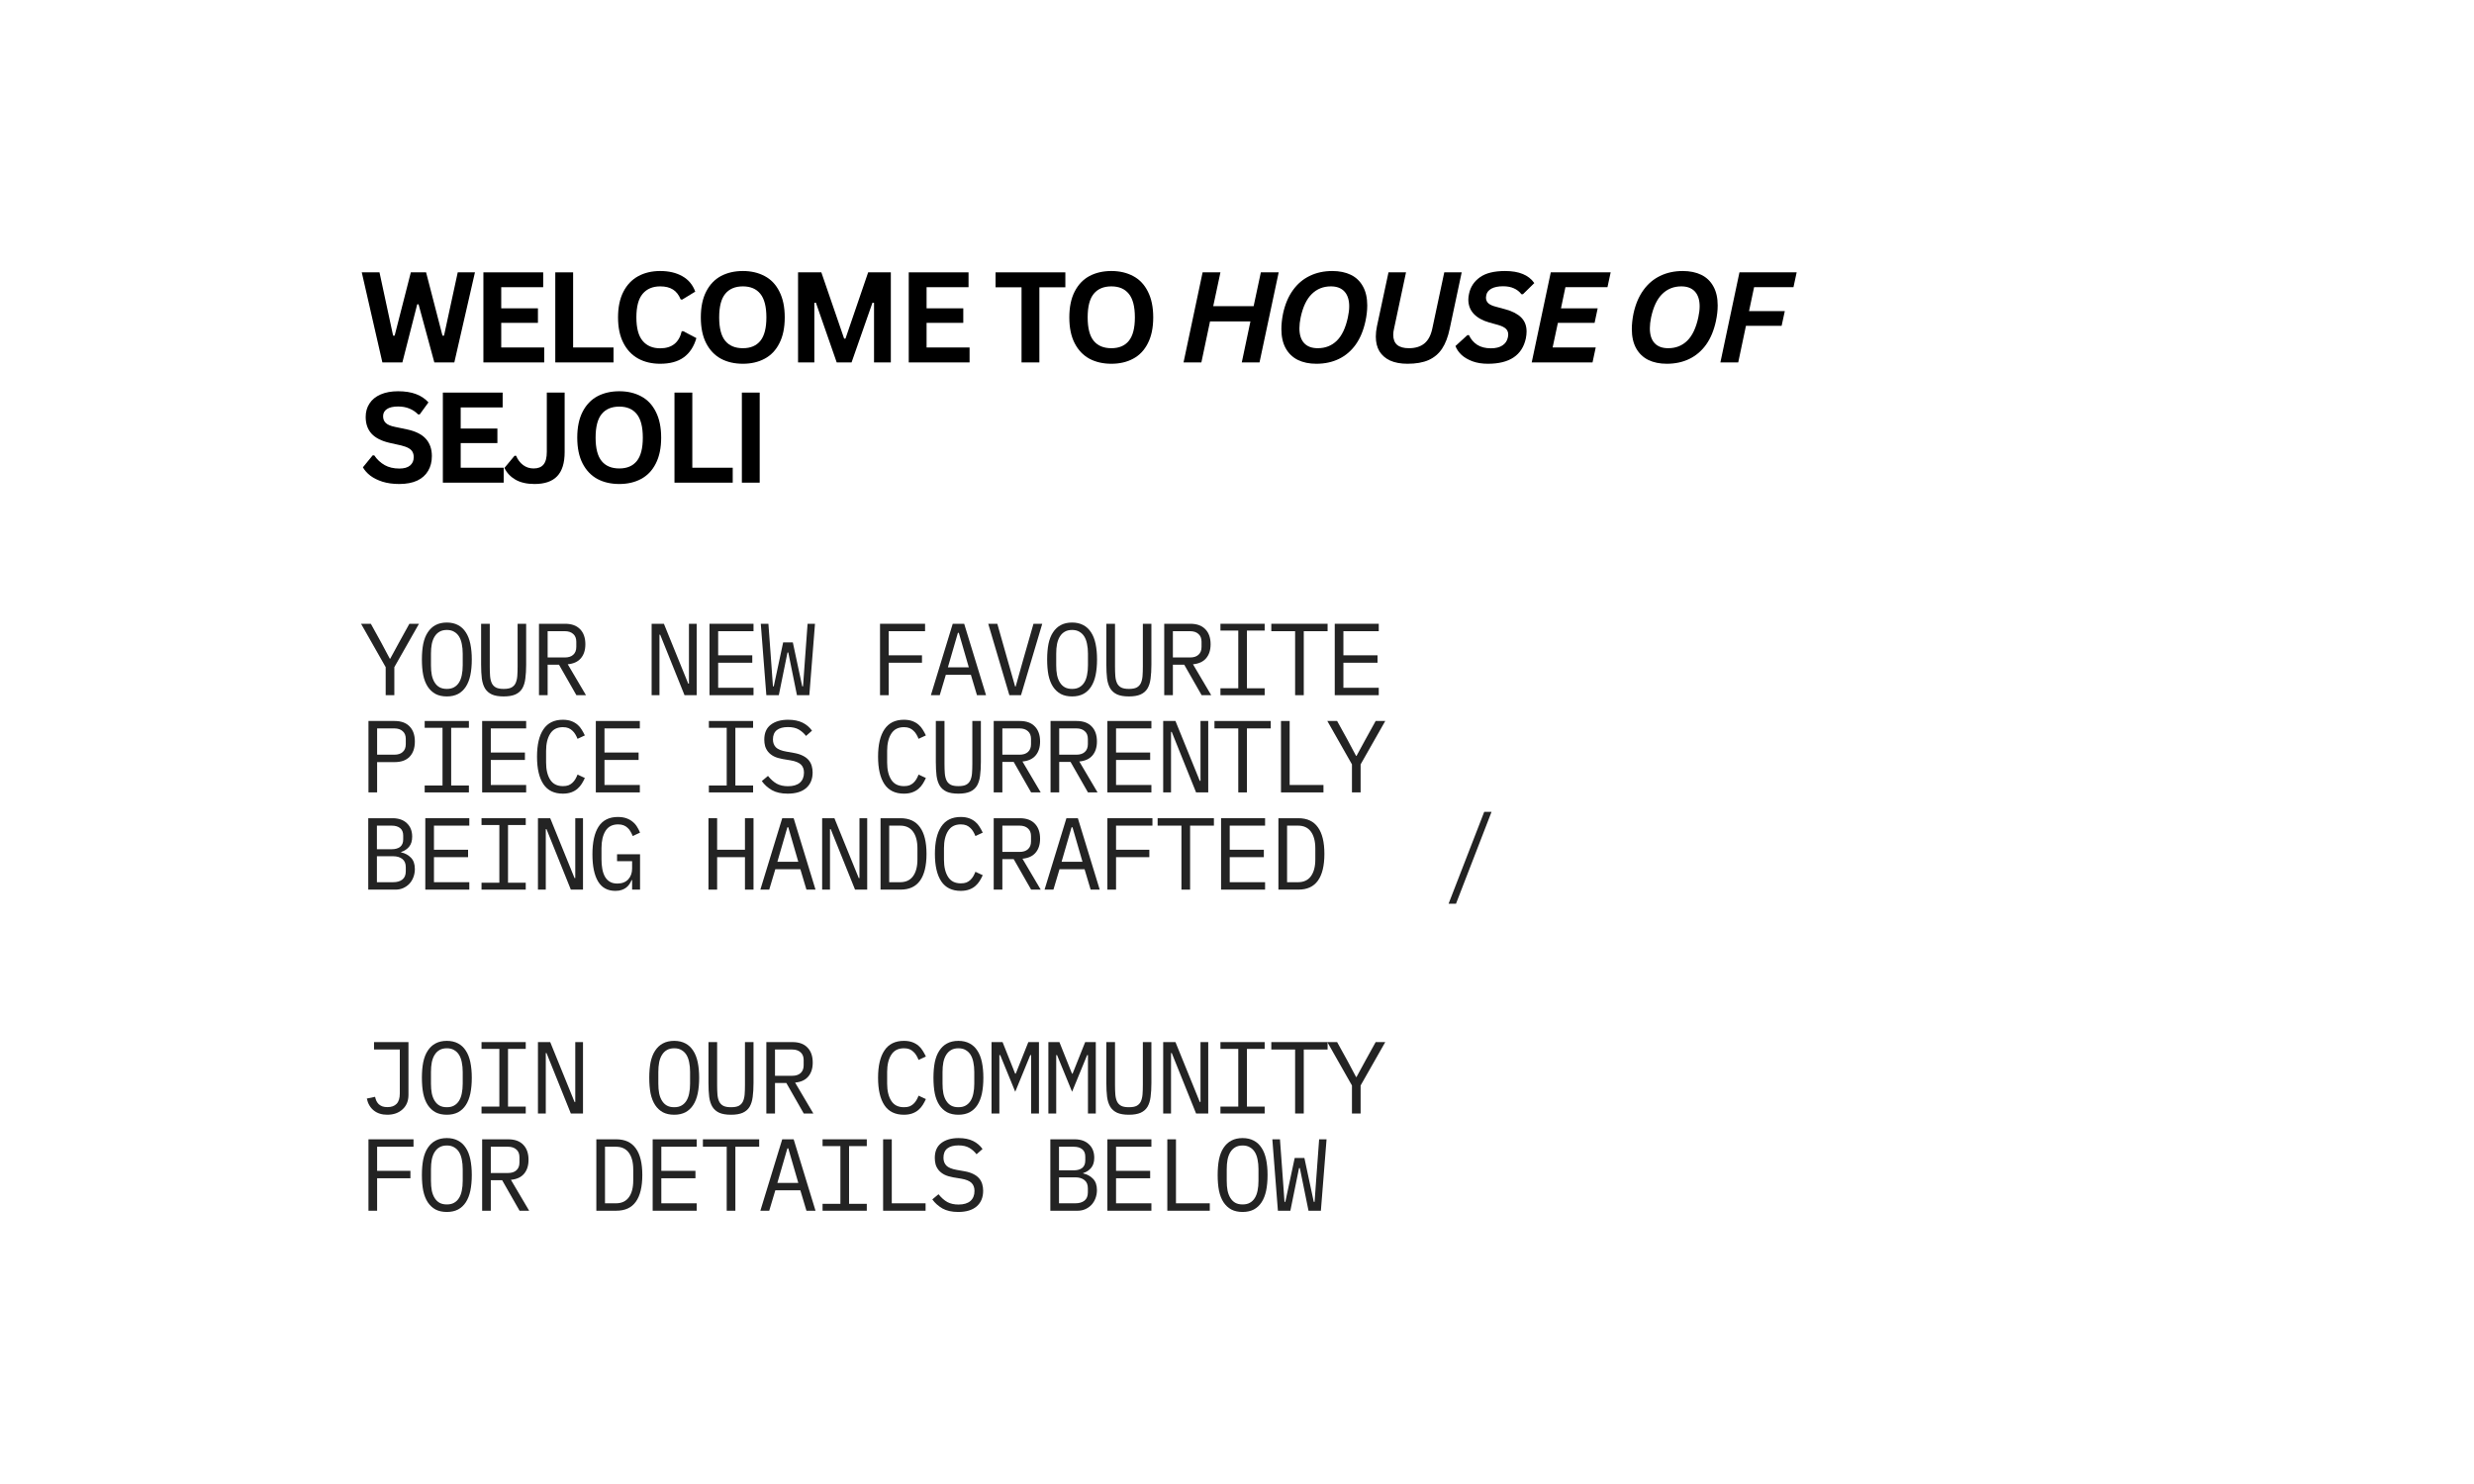 <svg version="1.2" preserveAspectRatio="xMidYMid meet" height="300" viewBox="0 0 375 225" zoomAndPan="magnify" width="500" xmlns:xlink="http://www.w3.org/1999/xlink" xmlns="http://www.w3.org/2000/svg"><defs><filter height="100%" id="551058aa8c" filterUnits="objectBoundingBox" width="100%" y="0%" x="0%"><feColorMatrix in="SourceGraphic" type="matrix" values="0 0 0 0 1 0 0 0 0 1 0 0 0 0 1 0 0 0 1 0"></feColorMatrix></filter><clipPath id="1287750779"><path d="M 0.238 4 L 10 4 L 10 16 L 0.238 16 Z M 0.238 4"></path></clipPath><clipPath id="04ebf1300c"><rect height="51" y="0" width="174" x="0"></rect></clipPath><clipPath id="817cc58d87"><rect height="35" y="0" width="158" x="0"></rect></clipPath></defs><g id="46c74897cc"><rect style="fill:#ffffff;fill-opacity:1;stroke:none;" height="225" y="0" width="375" x="0"></rect><rect style="fill:#ffffff;fill-opacity:1;stroke:none;" height="225" y="0" width="375" x="0"></rect><g style="fill:#000000;fill-opacity:1;"><g transform="translate(54.46, 54.95)"><path d="M 6.531 0 L 3.5 0 L 0.375 -13.656 L 3.062 -13.656 L 5.125 -4.062 L 5.359 -4.062 L 7.812 -13.656 L 10.125 -13.656 L 12.609 -4.062 L 12.844 -4.062 L 14.922 -13.656 L 17.531 -13.656 L 14.406 0 L 11.375 0 L 8.984 -8.812 L 8.781 -8.812 Z M 6.531 0" style="stroke:none"></path></g></g><g style="fill:#000000;fill-opacity:1;"><g transform="translate(71.491, 54.95)"><path d="M 4.484 -6 L 4.484 -2.266 L 11 -2.266 L 11 0 L 1.781 0 L 1.781 -13.656 L 10.844 -13.656 L 10.844 -11.406 L 4.484 -11.406 L 4.484 -8.203 L 10.047 -8.203 L 10.047 -6 Z M 4.484 -6" style="stroke:none"></path></g></g><g style="fill:#000000;fill-opacity:1;"><g transform="translate(82.387, 54.95)"><path d="M 4.484 -13.656 L 4.484 -2.266 L 10.609 -2.266 L 10.609 0 L 1.781 0 L 1.781 -13.656 Z M 4.484 -13.656" style="stroke:none"></path></g></g><g style="fill:#000000;fill-opacity:1;"><g transform="translate(92.602, 54.95)"><path d="M 7.469 0.203 C 6.207 0.203 5.098 -0.055 4.141 -0.578 C 3.18 -1.109 2.43 -1.898 1.891 -2.953 C 1.348 -4.004 1.078 -5.297 1.078 -6.828 C 1.078 -8.367 1.348 -9.664 1.891 -10.719 C 2.43 -11.77 3.18 -12.555 4.141 -13.078 C 5.098 -13.598 6.207 -13.859 7.469 -13.859 C 8.781 -13.859 9.895 -13.598 10.812 -13.078 C 11.738 -12.566 12.395 -11.785 12.781 -10.734 L 10.812 -9.531 L 10.578 -9.547 C 10.285 -10.254 9.891 -10.758 9.391 -11.062 C 8.891 -11.375 8.25 -11.531 7.469 -11.531 C 6.332 -11.531 5.445 -11.156 4.812 -10.406 C 4.176 -9.656 3.859 -8.461 3.859 -6.828 C 3.859 -5.203 4.176 -4.016 4.812 -3.266 C 5.445 -2.516 6.332 -2.141 7.469 -2.141 C 9.238 -2.141 10.328 -3.004 10.734 -4.734 L 10.969 -4.734 L 12.953 -3.688 C 12.578 -2.395 11.938 -1.422 11.031 -0.766 C 10.133 -0.117 8.945 0.203 7.469 0.203 Z M 7.469 0.203" style="stroke:none"></path></g></g><g style="fill:#000000;fill-opacity:1;"><g transform="translate(105.151, 54.95)"><path d="M 7.453 0.203 C 6.191 0.203 5.082 -0.051 4.125 -0.562 C 3.176 -1.082 2.43 -1.863 1.891 -2.906 C 1.348 -3.957 1.078 -5.266 1.078 -6.828 C 1.078 -8.391 1.348 -9.695 1.891 -10.75 C 2.43 -11.801 3.176 -12.582 4.125 -13.094 C 5.082 -13.602 6.191 -13.859 7.453 -13.859 C 8.703 -13.859 9.801 -13.602 10.75 -13.094 C 11.707 -12.594 12.453 -11.812 12.984 -10.75 C 13.523 -9.695 13.797 -8.391 13.797 -6.828 C 13.797 -5.266 13.523 -3.957 12.984 -2.906 C 12.453 -1.852 11.707 -1.07 10.75 -0.562 C 9.801 -0.051 8.703 0.203 7.453 0.203 Z M 7.453 -2.156 C 8.609 -2.156 9.488 -2.523 10.094 -3.266 C 10.707 -4.016 11.016 -5.203 11.016 -6.828 C 11.016 -8.461 10.707 -9.656 10.094 -10.406 C 9.488 -11.156 8.609 -11.531 7.453 -11.531 C 6.285 -11.531 5.395 -11.156 4.781 -10.406 C 4.164 -9.656 3.859 -8.461 3.859 -6.828 C 3.859 -5.203 4.164 -4.016 4.781 -3.266 C 5.395 -2.523 6.285 -2.156 7.453 -2.156 Z M 7.453 -2.156" style="stroke:none"></path></g></g><g style="fill:#000000;fill-opacity:1;"><g transform="translate(119.185, 54.95)"><path d="M 4.25 0 L 1.781 0 L 1.781 -13.656 L 5.312 -13.656 L 8.766 -3.609 L 8.969 -3.609 L 12.406 -13.656 L 15.844 -13.656 L 15.844 0 L 13.297 0 L 13.297 -9.031 L 13.062 -9.062 L 9.891 0 L 7.641 0 L 4.484 -9.062 L 4.25 -9.031 Z M 4.25 0" style="stroke:none"></path></g></g><g style="fill:#000000;fill-opacity:1;"><g transform="translate(135.964, 54.95)"><path d="M 4.484 -6 L 4.484 -2.266 L 11 -2.266 L 11 0 L 1.781 0 L 1.781 -13.656 L 10.844 -13.656 L 10.844 -11.406 L 4.484 -11.406 L 4.484 -8.203 L 10.047 -8.203 L 10.047 -6 Z M 4.484 -6" style="stroke:none"></path></g></g><g style="fill:#000000;fill-opacity:1;"><g transform="translate(146.86, 54.95)"><path d="" style="stroke:none"></path></g></g><g style="fill:#000000;fill-opacity:1;"><g transform="translate(150.529, 54.95)"><path d="M 10.953 -13.656 L 10.953 -11.391 L 7.016 -11.391 L 7.016 0 L 4.312 0 L 4.312 -11.391 L 0.375 -11.391 L 0.375 -13.656 Z M 10.953 -13.656" style="stroke:none"></path></g></g><g style="fill:#000000;fill-opacity:1;"><g transform="translate(161.005, 54.95)"><path d="M 7.453 0.203 C 6.191 0.203 5.082 -0.051 4.125 -0.562 C 3.176 -1.082 2.43 -1.863 1.891 -2.906 C 1.348 -3.957 1.078 -5.266 1.078 -6.828 C 1.078 -8.391 1.348 -9.695 1.891 -10.75 C 2.43 -11.801 3.176 -12.582 4.125 -13.094 C 5.082 -13.602 6.191 -13.859 7.453 -13.859 C 8.703 -13.859 9.801 -13.602 10.75 -13.094 C 11.707 -12.594 12.453 -11.812 12.984 -10.75 C 13.523 -9.695 13.797 -8.391 13.797 -6.828 C 13.797 -5.266 13.523 -3.957 12.984 -2.906 C 12.453 -1.852 11.707 -1.07 10.75 -0.562 C 9.801 -0.051 8.703 0.203 7.453 0.203 Z M 7.453 -2.156 C 8.609 -2.156 9.488 -2.523 10.094 -3.266 C 10.707 -4.016 11.016 -5.203 11.016 -6.828 C 11.016 -8.461 10.707 -9.656 10.094 -10.406 C 9.488 -11.156 8.609 -11.531 7.453 -11.531 C 6.285 -11.531 5.395 -11.156 4.781 -10.406 C 4.164 -9.656 3.859 -8.461 3.859 -6.828 C 3.859 -5.203 4.164 -4.016 4.781 -3.266 C 5.395 -2.523 6.285 -2.156 7.453 -2.156 Z M 7.453 -2.156" style="stroke:none"></path></g></g><g style="fill:#000000;fill-opacity:1;"><g transform="translate(175.039, 54.95)"><path d="" style="stroke:none"></path></g></g><g style="fill:#000000;fill-opacity:1;"><g transform="translate(178.709, 54.95)"><path d="M 11.312 -8.531 L 12.406 -13.656 L 15.109 -13.656 L 12.203 0 L 9.516 0 L 10.828 -6.219 L 4.703 -6.219 L 3.391 0 L 0.688 0 L 3.578 -13.656 L 6.281 -13.656 L 5.188 -8.531 Z M 11.312 -8.531" style="stroke:none"></path></g></g><g style="fill:#000000;fill-opacity:1;"><g transform="translate(192.93, 54.95)"><path d="M 6.594 0.203 C 5.52 0.203 4.586 0.008 3.797 -0.375 C 3.004 -0.77 2.391 -1.359 1.953 -2.141 C 1.516 -2.93 1.297 -3.906 1.297 -5.062 C 1.297 -5.77 1.379 -6.547 1.547 -7.391 C 1.848 -8.797 2.348 -9.984 3.047 -10.953 C 3.742 -11.922 4.598 -12.645 5.609 -13.125 C 6.617 -13.613 7.754 -13.859 9.016 -13.859 C 10.098 -13.859 11.035 -13.664 11.828 -13.281 C 12.617 -12.895 13.227 -12.312 13.656 -11.531 C 14.094 -10.75 14.312 -9.785 14.312 -8.641 C 14.312 -7.898 14.223 -7.113 14.047 -6.281 C 13.742 -4.863 13.25 -3.672 12.562 -2.703 C 11.875 -1.742 11.023 -1.02 10.016 -0.531 C 9.004 -0.039 7.863 0.203 6.594 0.203 Z M 6.812 -2.156 C 7.969 -2.156 8.93 -2.535 9.703 -3.297 C 10.473 -4.055 11.031 -5.234 11.375 -6.828 C 11.508 -7.441 11.578 -8 11.578 -8.5 C 11.578 -9.477 11.336 -10.227 10.859 -10.75 C 10.379 -11.27 9.691 -11.531 8.797 -11.531 C 7.648 -11.531 6.688 -11.145 5.906 -10.375 C 5.125 -9.613 4.562 -8.43 4.219 -6.828 C 4.094 -6.223 4.031 -5.672 4.031 -5.172 C 4.031 -4.191 4.27 -3.441 4.75 -2.922 C 5.227 -2.41 5.914 -2.156 6.812 -2.156 Z M 6.812 -2.156" style="stroke:none"></path></g></g><g style="fill:#000000;fill-opacity:1;"><g transform="translate(206.964, 54.95)"><path d="M 6.375 0.203 C 5.344 0.203 4.469 0.039 3.75 -0.281 C 3.039 -0.613 2.5 -1.082 2.125 -1.688 C 1.758 -2.301 1.578 -3.047 1.578 -3.922 C 1.578 -4.41 1.633 -4.93 1.75 -5.484 L 3.5 -13.656 L 6.156 -13.656 L 4.344 -5.141 C 4.258 -4.797 4.219 -4.477 4.219 -4.188 C 4.219 -3.508 4.414 -3 4.812 -2.656 C 5.219 -2.32 5.812 -2.156 6.594 -2.156 C 7.57 -2.156 8.352 -2.395 8.938 -2.875 C 9.52 -3.352 9.922 -4.109 10.141 -5.141 L 11.953 -13.656 L 14.594 -13.656 L 12.781 -5.125 C 12.52 -3.875 12.133 -2.863 11.625 -2.094 C 11.113 -1.32 10.43 -0.742 9.578 -0.359 C 8.734 0.016 7.664 0.203 6.375 0.203 Z M 6.375 0.203" style="stroke:none"></path></g></g><g style="fill:#000000;fill-opacity:1;"><g transform="translate(220.596, 54.95)"><path d="M 4.938 0.203 C 4.051 0.203 3.27 0.078 2.594 -0.172 C 1.926 -0.422 1.375 -0.742 0.938 -1.141 C 0.508 -1.547 0.203 -1.992 0.016 -2.484 L 1.828 -4.141 L 2.062 -4.141 C 2.344 -3.523 2.758 -3.035 3.312 -2.672 C 3.863 -2.316 4.562 -2.141 5.406 -2.141 C 6.125 -2.141 6.703 -2.285 7.141 -2.578 C 7.578 -2.867 7.848 -3.266 7.953 -3.766 C 7.992 -3.93 8.016 -4.086 8.016 -4.234 C 8.016 -4.586 7.895 -4.879 7.656 -5.109 C 7.414 -5.336 7.02 -5.531 6.469 -5.688 L 5.125 -6.062 C 4.133 -6.344 3.359 -6.773 2.797 -7.359 C 2.242 -7.953 1.969 -8.676 1.969 -9.531 C 1.969 -9.801 2.004 -10.098 2.078 -10.422 C 2.297 -11.453 2.844 -12.281 3.719 -12.906 C 4.594 -13.539 5.867 -13.859 7.547 -13.859 C 8.598 -13.859 9.488 -13.707 10.219 -13.406 C 10.945 -13.113 11.531 -12.656 11.969 -12.031 L 10.25 -10.344 L 10.016 -10.344 C 9.711 -10.738 9.332 -11.035 8.875 -11.234 C 8.426 -11.441 7.879 -11.547 7.234 -11.547 C 6.504 -11.547 5.914 -11.426 5.469 -11.188 C 5.031 -10.945 4.77 -10.617 4.688 -10.203 C 4.656 -10.055 4.641 -9.93 4.641 -9.828 C 4.641 -9.484 4.758 -9.195 5 -8.969 C 5.25 -8.75 5.625 -8.578 6.125 -8.453 L 7.609 -8.047 C 8.648 -7.766 9.441 -7.352 9.984 -6.812 C 10.523 -6.27 10.797 -5.562 10.797 -4.688 C 10.797 -4.363 10.758 -4.02 10.688 -3.656 C 10.133 -1.082 8.219 0.203 4.938 0.203 Z M 4.938 0.203" style="stroke:none"></path></g></g><g style="fill:#000000;fill-opacity:1;"><g transform="translate(231.483, 54.95)"><path d="M 12.656 -13.656 L 12.172 -11.406 L 5.797 -11.406 L 5.125 -8.203 L 10.688 -8.203 L 10.219 -6 L 4.656 -6 L 3.859 -2.266 L 10.391 -2.266 L 9.906 0 L 0.688 0 L 3.578 -13.656 Z M 12.656 -13.656" style="stroke:none"></path></g></g><g style="fill:#000000;fill-opacity:1;"><g transform="translate(242.379, 54.95)"><path d="" style="stroke:none"></path></g></g><g style="fill:#000000;fill-opacity:1;"><g transform="translate(246.048, 54.95)"><path d="M 6.594 0.203 C 5.52 0.203 4.586 0.008 3.797 -0.375 C 3.004 -0.77 2.391 -1.359 1.953 -2.141 C 1.516 -2.93 1.297 -3.906 1.297 -5.062 C 1.297 -5.77 1.379 -6.547 1.547 -7.391 C 1.848 -8.797 2.348 -9.984 3.047 -10.953 C 3.742 -11.922 4.598 -12.645 5.609 -13.125 C 6.617 -13.613 7.754 -13.859 9.016 -13.859 C 10.098 -13.859 11.035 -13.664 11.828 -13.281 C 12.617 -12.895 13.227 -12.312 13.656 -11.531 C 14.094 -10.75 14.312 -9.785 14.312 -8.641 C 14.312 -7.898 14.223 -7.113 14.047 -6.281 C 13.742 -4.863 13.25 -3.672 12.562 -2.703 C 11.875 -1.742 11.023 -1.02 10.016 -0.531 C 9.004 -0.039 7.863 0.203 6.594 0.203 Z M 6.812 -2.156 C 7.969 -2.156 8.93 -2.535 9.703 -3.297 C 10.473 -4.055 11.031 -5.234 11.375 -6.828 C 11.508 -7.441 11.578 -8 11.578 -8.5 C 11.578 -9.477 11.336 -10.227 10.859 -10.75 C 10.379 -11.27 9.691 -11.531 8.797 -11.531 C 7.648 -11.531 6.688 -11.145 5.906 -10.375 C 5.125 -9.613 4.562 -8.43 4.219 -6.828 C 4.094 -6.223 4.031 -5.672 4.031 -5.172 C 4.031 -4.191 4.27 -3.441 4.75 -2.922 C 5.227 -2.41 5.914 -2.156 6.812 -2.156 Z M 6.812 -2.156" style="stroke:none"></path></g></g><g style="fill:#000000;fill-opacity:1;"><g transform="translate(260.082, 54.95)"><path d="M 12.25 -13.656 L 11.766 -11.406 L 5.797 -11.406 L 5.031 -7.781 L 10.453 -7.781 L 9.969 -5.547 L 4.562 -5.547 L 3.391 0 L 0.688 0 L 3.578 -13.656 Z M 12.25 -13.656" style="stroke:none"></path></g></g><g style="fill:#000000;fill-opacity:1;"><g transform="translate(54.46, 73.179)"><path d="M 6.062 0.203 C 5.113 0.203 4.27 0.086 3.531 -0.141 C 2.789 -0.379 2.172 -0.688 1.672 -1.062 C 1.18 -1.445 0.805 -1.867 0.547 -2.328 L 2.031 -4.141 L 2.266 -4.141 C 2.68 -3.523 3.203 -3.035 3.828 -2.672 C 4.461 -2.316 5.207 -2.141 6.062 -2.141 C 6.781 -2.141 7.32 -2.289 7.688 -2.594 C 8.062 -2.906 8.25 -3.328 8.25 -3.859 C 8.25 -4.18 8.188 -4.453 8.062 -4.672 C 7.945 -4.891 7.75 -5.078 7.469 -5.234 C 7.195 -5.391 6.828 -5.523 6.359 -5.641 L 4.609 -6.031 C 3.379 -6.312 2.461 -6.773 1.859 -7.422 C 1.266 -8.078 0.969 -8.926 0.969 -9.969 C 0.969 -10.738 1.16 -11.414 1.547 -12 C 1.93 -12.594 2.492 -13.051 3.234 -13.375 C 3.973 -13.695 4.852 -13.859 5.875 -13.859 C 6.926 -13.859 7.828 -13.719 8.578 -13.438 C 9.328 -13.164 9.961 -12.742 10.484 -12.172 L 9.156 -10.344 L 8.922 -10.344 C 8.535 -10.738 8.094 -11.035 7.594 -11.234 C 7.094 -11.441 6.52 -11.547 5.875 -11.547 C 5.133 -11.547 4.57 -11.414 4.188 -11.156 C 3.801 -10.895 3.609 -10.535 3.609 -10.078 C 3.609 -9.648 3.742 -9.305 4.016 -9.047 C 4.285 -8.785 4.754 -8.586 5.422 -8.453 L 7.219 -8.078 C 8.539 -7.797 9.5 -7.316 10.094 -6.641 C 10.695 -5.973 11 -5.102 11 -4.031 C 11 -3.176 10.812 -2.43 10.438 -1.797 C 10.07 -1.16 9.52 -0.664 8.781 -0.312 C 8.039 0.031 7.133 0.203 6.062 0.203 Z M 6.062 0.203" style="stroke:none"></path></g></g><g style="fill:#000000;fill-opacity:1;"><g transform="translate(65.346, 73.179)"><path d="M 4.484 -6 L 4.484 -2.266 L 11 -2.266 L 11 0 L 1.781 0 L 1.781 -13.656 L 10.844 -13.656 L 10.844 -11.406 L 4.484 -11.406 L 4.484 -8.203 L 10.047 -8.203 L 10.047 -6 Z M 4.484 -6" style="stroke:none"></path></g></g><g style="fill:#000000;fill-opacity:1;"><g transform="translate(76.243, 73.179)"><path d="M 4.781 0.203 C 3.625 0.203 2.66 -0.016 1.891 -0.453 C 1.129 -0.898 0.57 -1.492 0.219 -2.234 L 1.75 -4.078 L 1.984 -4.078 C 2.234 -3.484 2.586 -3.016 3.047 -2.672 C 3.504 -2.328 4.035 -2.156 4.641 -2.156 C 5.316 -2.156 5.816 -2.352 6.141 -2.75 C 6.473 -3.145 6.641 -3.785 6.641 -4.672 L 6.641 -13.656 L 9.344 -13.656 L 9.344 -4.625 C 9.344 -2.977 8.961 -1.758 8.203 -0.969 C 7.453 -0.188 6.312 0.203 4.781 0.203 Z M 4.781 0.203" style="stroke:none"></path></g></g><g style="fill:#000000;fill-opacity:1;"><g transform="translate(86.42, 73.179)"><path d="M 7.453 0.203 C 6.191 0.203 5.082 -0.051 4.125 -0.562 C 3.176 -1.082 2.43 -1.863 1.891 -2.906 C 1.348 -3.957 1.078 -5.266 1.078 -6.828 C 1.078 -8.391 1.348 -9.695 1.891 -10.75 C 2.43 -11.801 3.176 -12.582 4.125 -13.094 C 5.082 -13.602 6.191 -13.859 7.453 -13.859 C 8.703 -13.859 9.801 -13.602 10.75 -13.094 C 11.707 -12.594 12.453 -11.812 12.984 -10.75 C 13.523 -9.695 13.797 -8.391 13.797 -6.828 C 13.797 -5.266 13.523 -3.957 12.984 -2.906 C 12.453 -1.852 11.707 -1.07 10.75 -0.562 C 9.801 -0.051 8.703 0.203 7.453 0.203 Z M 7.453 -2.156 C 8.609 -2.156 9.488 -2.523 10.094 -3.266 C 10.707 -4.016 11.016 -5.203 11.016 -6.828 C 11.016 -8.461 10.707 -9.656 10.094 -10.406 C 9.488 -11.156 8.609 -11.531 7.453 -11.531 C 6.285 -11.531 5.395 -11.156 4.781 -10.406 C 4.164 -9.656 3.859 -8.461 3.859 -6.828 C 3.859 -5.203 4.164 -4.016 4.781 -3.266 C 5.395 -2.523 6.285 -2.156 7.453 -2.156 Z M 7.453 -2.156" style="stroke:none"></path></g></g><g style="fill:#000000;fill-opacity:1;"><g transform="translate(100.454, 73.179)"><path d="M 4.484 -13.656 L 4.484 -2.266 L 10.609 -2.266 L 10.609 0 L 1.781 0 L 1.781 -13.656 Z M 4.484 -13.656" style="stroke:none"></path></g></g><g style="fill:#000000;fill-opacity:1;"><g transform="translate(110.668, 73.179)"><path d="M 4.484 0 L 1.781 0 L 1.781 -13.656 L 4.484 -13.656 Z M 4.484 0" style="stroke:none"></path></g></g><g transform="matrix(1,0,0,1,54,90)" mask="url(#95b3b3aa1c)"><g clip-path="url(#04ebf1300c)"><g clip-path="url(#1287750779)" clip-rule="nonzero"><g style="fill:#000000;fill-opacity:1;"><g transform="translate(0.46, 15.403)"><path d="M 4 0 L 4 -4.25 L 0.266 -10.828 L 1.75 -10.828 L 3.312 -8 L 4.625 -5.531 L 4.688 -5.531 L 6.031 -8 L 7.594 -10.828 L 9.047 -10.828 L 5.312 -4.25 L 5.312 0 Z M 4 0" style="stroke:none"></path></g></g></g><g style="fill:#000000;fill-opacity:1;"><g transform="translate(9.075, 15.403)"><path d="M 4.656 0.188 C 3.988 0.188 3.414 0.062 2.938 -0.188 C 2.469 -0.445 2.078 -0.812 1.766 -1.281 C 1.453 -1.758 1.223 -2.344 1.078 -3.031 C 0.941 -3.727 0.875 -4.523 0.875 -5.422 C 0.875 -6.297 0.941 -7.082 1.078 -7.781 C 1.223 -8.477 1.453 -9.062 1.766 -9.531 C 2.078 -10.008 2.469 -10.375 2.938 -10.625 C 3.414 -10.883 3.988 -11.016 4.656 -11.016 C 5.312 -11.016 5.879 -10.883 6.359 -10.625 C 6.836 -10.375 7.227 -10.008 7.531 -9.531 C 7.844 -9.062 8.07 -8.477 8.219 -7.781 C 8.363 -7.082 8.438 -6.297 8.438 -5.422 C 8.438 -4.523 8.363 -3.727 8.219 -3.031 C 8.07 -2.344 7.844 -1.758 7.531 -1.281 C 7.227 -0.812 6.836 -0.445 6.359 -0.188 C 5.879 0.062 5.312 0.188 4.656 0.188 Z M 4.656 -0.953 C 5.094 -0.953 5.457 -1.035 5.75 -1.203 C 6.051 -1.367 6.301 -1.609 6.5 -1.922 C 6.695 -2.234 6.836 -2.609 6.922 -3.047 C 7.016 -3.484 7.062 -3.977 7.062 -4.531 L 7.062 -6.297 C 7.062 -6.836 7.016 -7.328 6.922 -7.766 C 6.836 -8.211 6.695 -8.594 6.5 -8.906 C 6.301 -9.219 6.051 -9.457 5.75 -9.625 C 5.457 -9.801 5.094 -9.891 4.656 -9.891 C 4.219 -9.891 3.848 -9.801 3.547 -9.625 C 3.254 -9.457 3.008 -9.219 2.812 -8.906 C 2.613 -8.594 2.469 -8.211 2.375 -7.766 C 2.289 -7.328 2.25 -6.836 2.25 -6.297 L 2.25 -4.531 C 2.25 -3.977 2.289 -3.484 2.375 -3.047 C 2.469 -2.609 2.613 -2.234 2.812 -1.922 C 3.008 -1.609 3.254 -1.367 3.547 -1.203 C 3.848 -1.035 4.219 -0.953 4.656 -0.953 Z M 4.656 -0.953" style="stroke:none"></path></g></g><g style="fill:#000000;fill-opacity:1;"><g transform="translate(17.691, 15.403)"><path d="M 2.547 -10.828 L 2.547 -4.328 C 2.547 -3.797 2.562 -3.32 2.594 -2.906 C 2.625 -2.5 2.707 -2.145 2.844 -1.844 C 2.977 -1.551 3.188 -1.328 3.469 -1.172 C 3.75 -1.023 4.145 -0.953 4.656 -0.953 C 5.164 -0.953 5.562 -1.023 5.844 -1.172 C 6.125 -1.328 6.332 -1.551 6.469 -1.844 C 6.602 -2.145 6.688 -2.5 6.719 -2.906 C 6.75 -3.32 6.766 -3.797 6.766 -4.328 L 6.766 -10.828 L 8.062 -10.828 L 8.062 -4.641 C 8.062 -3.828 8.02 -3.117 7.938 -2.516 C 7.863 -1.922 7.707 -1.422 7.469 -1.016 C 7.227 -0.617 6.879 -0.316 6.422 -0.109 C 5.973 0.086 5.383 0.188 4.656 0.188 C 3.914 0.188 3.32 0.086 2.875 -0.109 C 2.426 -0.316 2.078 -0.617 1.828 -1.016 C 1.586 -1.422 1.426 -1.922 1.344 -2.516 C 1.27 -3.117 1.234 -3.828 1.234 -4.641 L 1.234 -10.828 Z M 2.547 -10.828" style="stroke:none"></path></g></g><g style="fill:#000000;fill-opacity:1;"><g transform="translate(26.306, 15.403)"><path d="M 2.703 0 L 1.391 0 L 1.391 -10.828 L 5.344 -10.828 C 6.344 -10.828 7.102 -10.551 7.625 -10 C 8.156 -9.457 8.422 -8.695 8.422 -7.719 C 8.422 -6.832 8.191 -6.125 7.734 -5.594 C 7.285 -5.07 6.625 -4.77 5.75 -4.688 L 8.516 0 L 7.062 0 L 4.422 -4.625 L 2.703 -4.625 Z M 5.312 -5.719 C 5.852 -5.719 6.273 -5.852 6.578 -6.125 C 6.891 -6.406 7.047 -6.801 7.047 -7.312 L 7.047 -8.109 C 7.047 -8.617 6.891 -9.008 6.578 -9.281 C 6.273 -9.562 5.852 -9.703 5.312 -9.703 L 2.703 -9.703 L 2.703 -5.719 Z M 5.312 -5.719" style="stroke:none"></path></g></g><g style="fill:#000000;fill-opacity:1;"><g transform="translate(34.922, 15.403)"><path d="" style="stroke:none"></path></g></g><g style="fill:#000000;fill-opacity:1;"><g transform="translate(43.538, 15.403)"><path d="M 2.531 -9.172 L 2.422 -9.172 L 2.422 0 L 1.234 0 L 1.234 -10.828 L 3.094 -10.828 L 6.781 -1.75 L 6.891 -1.75 L 6.891 -10.828 L 8.062 -10.828 L 8.062 0 L 6.219 0 Z M 2.531 -9.172" style="stroke:none"></path></g></g><g style="fill:#000000;fill-opacity:1;"><g transform="translate(52.153, 15.403)"><path d="M 1.391 0 L 1.391 -10.828 L 8.062 -10.828 L 8.062 -9.703 L 2.703 -9.703 L 2.703 -6.047 L 7.875 -6.047 L 7.875 -4.922 L 2.703 -4.922 L 2.703 -1.125 L 8.062 -1.125 L 8.062 0 Z M 1.391 0" style="stroke:none"></path></g></g><g style="fill:#000000;fill-opacity:1;"><g transform="translate(60.769, 15.403)"><path d="M 1.391 0 L 0.547 -10.828 L 1.703 -10.828 L 2.156 -4.625 L 2.391 -1.344 L 2.516 -1.344 L 3.938 -8 L 5.406 -8 L 6.828 -1.344 L 6.953 -1.344 L 7.188 -4.625 L 7.641 -10.828 L 8.766 -10.828 L 7.906 0 L 6.031 0 L 4.719 -6.469 L 4.594 -6.469 L 3.281 0 Z M 1.391 0" style="stroke:none"></path></g></g><g style="fill:#000000;fill-opacity:1;"><g transform="translate(69.385, 15.403)"><path d="" style="stroke:none"></path></g></g><g style="fill:#000000;fill-opacity:1;"><g transform="translate(78, 15.403)"><path d="M 1.391 0 L 1.391 -10.828 L 8.219 -10.828 L 8.219 -9.703 L 2.703 -9.703 L 2.703 -6.047 L 7.75 -6.047 L 7.75 -4.922 L 2.703 -4.922 L 2.703 0 Z M 1.391 0" style="stroke:none"></path></g></g><g style="fill:#000000;fill-opacity:1;"><g transform="translate(86.616, 15.403)"><path d="M 7.469 0 L 6.547 -3.094 L 2.75 -3.094 L 1.828 0 L 0.484 0 L 3.797 -10.828 L 5.531 -10.828 L 8.844 0 Z M 4.719 -9.453 L 4.578 -9.453 L 3.062 -4.219 L 6.234 -4.219 Z M 4.719 -9.453" style="stroke:none"></path></g></g><g style="fill:#000000;fill-opacity:1;"><g transform="translate(95.231, 15.403)"><path d="M 3.766 0 L 0.562 -10.828 L 1.938 -10.828 L 3.469 -5.422 L 4.641 -1.312 L 4.719 -1.312 L 5.875 -5.422 L 7.422 -10.828 L 8.75 -10.828 L 5.531 0 Z M 3.766 0" style="stroke:none"></path></g></g><g style="fill:#000000;fill-opacity:1;"><g transform="translate(103.847, 15.403)"><path d="M 4.656 0.188 C 3.988 0.188 3.414 0.062 2.938 -0.188 C 2.469 -0.445 2.078 -0.812 1.766 -1.281 C 1.453 -1.758 1.223 -2.344 1.078 -3.031 C 0.941 -3.727 0.875 -4.523 0.875 -5.422 C 0.875 -6.297 0.941 -7.082 1.078 -7.781 C 1.223 -8.477 1.453 -9.062 1.766 -9.531 C 2.078 -10.008 2.469 -10.375 2.938 -10.625 C 3.414 -10.883 3.988 -11.016 4.656 -11.016 C 5.312 -11.016 5.879 -10.883 6.359 -10.625 C 6.836 -10.375 7.227 -10.008 7.531 -9.531 C 7.844 -9.062 8.07 -8.477 8.219 -7.781 C 8.363 -7.082 8.438 -6.297 8.438 -5.422 C 8.438 -4.523 8.363 -3.727 8.219 -3.031 C 8.07 -2.344 7.844 -1.758 7.531 -1.281 C 7.227 -0.812 6.836 -0.445 6.359 -0.188 C 5.879 0.062 5.312 0.188 4.656 0.188 Z M 4.656 -0.953 C 5.094 -0.953 5.457 -1.035 5.75 -1.203 C 6.051 -1.367 6.301 -1.609 6.5 -1.922 C 6.695 -2.234 6.836 -2.609 6.922 -3.047 C 7.016 -3.484 7.062 -3.977 7.062 -4.531 L 7.062 -6.297 C 7.062 -6.836 7.016 -7.328 6.922 -7.766 C 6.836 -8.211 6.695 -8.594 6.5 -8.906 C 6.301 -9.219 6.051 -9.457 5.75 -9.625 C 5.457 -9.801 5.094 -9.891 4.656 -9.891 C 4.219 -9.891 3.848 -9.801 3.547 -9.625 C 3.254 -9.457 3.008 -9.219 2.812 -8.906 C 2.613 -8.594 2.469 -8.211 2.375 -7.766 C 2.289 -7.328 2.25 -6.836 2.25 -6.297 L 2.25 -4.531 C 2.25 -3.977 2.289 -3.484 2.375 -3.047 C 2.469 -2.609 2.613 -2.234 2.812 -1.922 C 3.008 -1.609 3.254 -1.367 3.547 -1.203 C 3.848 -1.035 4.219 -0.953 4.656 -0.953 Z M 4.656 -0.953" style="stroke:none"></path></g></g><g style="fill:#000000;fill-opacity:1;"><g transform="translate(112.463, 15.403)"><path d="M 2.547 -10.828 L 2.547 -4.328 C 2.547 -3.797 2.562 -3.32 2.594 -2.906 C 2.625 -2.5 2.707 -2.145 2.844 -1.844 C 2.977 -1.551 3.188 -1.328 3.469 -1.172 C 3.75 -1.023 4.145 -0.953 4.656 -0.953 C 5.164 -0.953 5.562 -1.023 5.844 -1.172 C 6.125 -1.328 6.332 -1.551 6.469 -1.844 C 6.602 -2.145 6.688 -2.5 6.719 -2.906 C 6.75 -3.32 6.766 -3.797 6.766 -4.328 L 6.766 -10.828 L 8.062 -10.828 L 8.062 -4.641 C 8.062 -3.828 8.02 -3.117 7.938 -2.516 C 7.863 -1.922 7.707 -1.422 7.469 -1.016 C 7.227 -0.617 6.879 -0.316 6.422 -0.109 C 5.973 0.086 5.383 0.188 4.656 0.188 C 3.914 0.188 3.32 0.086 2.875 -0.109 C 2.426 -0.316 2.078 -0.617 1.828 -1.016 C 1.586 -1.422 1.426 -1.922 1.344 -2.516 C 1.27 -3.117 1.234 -3.828 1.234 -4.641 L 1.234 -10.828 Z M 2.547 -10.828" style="stroke:none"></path></g></g><g style="fill:#000000;fill-opacity:1;"><g transform="translate(121.078, 15.403)"><path d="M 2.703 0 L 1.391 0 L 1.391 -10.828 L 5.344 -10.828 C 6.344 -10.828 7.102 -10.551 7.625 -10 C 8.156 -9.457 8.422 -8.695 8.422 -7.719 C 8.422 -6.832 8.191 -6.125 7.734 -5.594 C 7.285 -5.07 6.625 -4.77 5.75 -4.688 L 8.516 0 L 7.062 0 L 4.422 -4.625 L 2.703 -4.625 Z M 5.312 -5.719 C 5.852 -5.719 6.273 -5.852 6.578 -6.125 C 6.891 -6.406 7.047 -6.801 7.047 -7.312 L 7.047 -8.109 C 7.047 -8.617 6.891 -9.008 6.578 -9.281 C 6.273 -9.562 5.852 -9.703 5.312 -9.703 L 2.703 -9.703 L 2.703 -5.719 Z M 5.312 -5.719" style="stroke:none"></path></g></g><g style="fill:#000000;fill-opacity:1;"><g transform="translate(129.694, 15.403)"><path d="M 1.297 0 L 1.297 -1.047 L 4 -1.047 L 4 -9.797 L 1.297 -9.797 L 1.297 -10.828 L 8 -10.828 L 8 -9.797 L 5.312 -9.797 L 5.312 -1.047 L 8 -1.047 L 8 0 Z M 1.297 0" style="stroke:none"></path></g></g><g style="fill:#000000;fill-opacity:1;"><g transform="translate(138.309, 15.403)"><path d="M 5.312 -9.703 L 5.312 0 L 4 0 L 4 -9.703 L 0.391 -9.703 L 0.391 -10.828 L 8.922 -10.828 L 8.922 -9.703 Z M 5.312 -9.703" style="stroke:none"></path></g></g><g style="fill:#000000;fill-opacity:1;"><g transform="translate(146.925, 15.403)"><path d="M 1.391 0 L 1.391 -10.828 L 8.062 -10.828 L 8.062 -9.703 L 2.703 -9.703 L 2.703 -6.047 L 7.875 -6.047 L 7.875 -4.922 L 2.703 -4.922 L 2.703 -1.125 L 8.062 -1.125 L 8.062 0 Z M 1.391 0" style="stroke:none"></path></g></g><g style="fill:#000000;fill-opacity:1;"><g transform="translate(0.46, 30.143)"><path d="M 1.391 0 L 1.391 -10.828 L 5.344 -10.828 C 6.344 -10.828 7.102 -10.551 7.625 -10 C 8.156 -9.457 8.422 -8.695 8.422 -7.719 C 8.422 -6.727 8.156 -5.957 7.625 -5.406 C 7.102 -4.863 6.344 -4.594 5.344 -4.594 L 2.703 -4.594 L 2.703 0 Z M 2.703 -5.719 L 5.312 -5.719 C 5.852 -5.719 6.273 -5.852 6.578 -6.125 C 6.891 -6.406 7.047 -6.801 7.047 -7.312 L 7.047 -8.109 C 7.047 -8.617 6.891 -9.008 6.578 -9.281 C 6.273 -9.562 5.852 -9.703 5.312 -9.703 L 2.703 -9.703 Z M 2.703 -5.719" style="stroke:none"></path></g></g><g style="fill:#000000;fill-opacity:1;"><g transform="translate(9.075, 30.143)"><path d="M 1.297 0 L 1.297 -1.047 L 4 -1.047 L 4 -9.797 L 1.297 -9.797 L 1.297 -10.828 L 8 -10.828 L 8 -9.797 L 5.312 -9.797 L 5.312 -1.047 L 8 -1.047 L 8 0 Z M 1.297 0" style="stroke:none"></path></g></g><g style="fill:#000000;fill-opacity:1;"><g transform="translate(17.691, 30.143)"><path d="M 1.391 0 L 1.391 -10.828 L 8.062 -10.828 L 8.062 -9.703 L 2.703 -9.703 L 2.703 -6.047 L 7.875 -6.047 L 7.875 -4.922 L 2.703 -4.922 L 2.703 -1.125 L 8.062 -1.125 L 8.062 0 Z M 1.391 0" style="stroke:none"></path></g></g><g style="fill:#000000;fill-opacity:1;"><g transform="translate(26.306, 30.143)"><path d="M 5.016 0.188 C 3.691 0.188 2.707 -0.289 2.062 -1.25 C 1.414 -2.219 1.094 -3.609 1.094 -5.422 C 1.094 -7.223 1.414 -8.602 2.062 -9.562 C 2.707 -10.531 3.691 -11.016 5.016 -11.016 C 5.504 -11.016 5.93 -10.945 6.297 -10.812 C 6.66 -10.676 6.973 -10.492 7.234 -10.266 C 7.492 -10.047 7.707 -9.789 7.875 -9.5 C 8.051 -9.219 8.207 -8.93 8.344 -8.641 L 7.234 -8.125 C 7.141 -8.363 7.031 -8.586 6.906 -8.797 C 6.781 -9.016 6.629 -9.203 6.453 -9.359 C 6.285 -9.523 6.086 -9.656 5.859 -9.75 C 5.629 -9.844 5.348 -9.891 5.016 -9.891 C 4.148 -9.891 3.508 -9.562 3.094 -8.906 C 2.676 -8.25 2.469 -7.379 2.469 -6.297 L 2.469 -4.531 C 2.469 -3.445 2.676 -2.578 3.094 -1.922 C 3.508 -1.273 4.148 -0.953 5.016 -0.953 C 5.348 -0.953 5.629 -0.992 5.859 -1.078 C 6.086 -1.172 6.285 -1.297 6.453 -1.453 C 6.629 -1.617 6.781 -1.805 6.906 -2.016 C 7.031 -2.234 7.141 -2.461 7.234 -2.703 L 8.344 -2.188 C 8.207 -1.883 8.051 -1.594 7.875 -1.312 C 7.707 -1.039 7.492 -0.789 7.234 -0.562 C 6.973 -0.332 6.66 -0.148 6.297 -0.016 C 5.93 0.117 5.504 0.188 5.016 0.188 Z M 5.016 0.188" style="stroke:none"></path></g></g><g style="fill:#000000;fill-opacity:1;"><g transform="translate(34.922, 30.143)"><path d="M 1.391 0 L 1.391 -10.828 L 8.062 -10.828 L 8.062 -9.703 L 2.703 -9.703 L 2.703 -6.047 L 7.875 -6.047 L 7.875 -4.922 L 2.703 -4.922 L 2.703 -1.125 L 8.062 -1.125 L 8.062 0 Z M 1.391 0" style="stroke:none"></path></g></g><g style="fill:#000000;fill-opacity:1;"><g transform="translate(43.538, 30.143)"><path d="" style="stroke:none"></path></g></g><g style="fill:#000000;fill-opacity:1;"><g transform="translate(52.153, 30.143)"><path d="M 1.297 0 L 1.297 -1.047 L 4 -1.047 L 4 -9.797 L 1.297 -9.797 L 1.297 -10.828 L 8 -10.828 L 8 -9.797 L 5.312 -9.797 L 5.312 -1.047 L 8 -1.047 L 8 0 Z M 1.297 0" style="stroke:none"></path></g></g><g style="fill:#000000;fill-opacity:1;"><g transform="translate(60.769, 30.143)"><path d="M 4.625 0.188 C 3.656 0.188 2.859 0.008 2.234 -0.344 C 1.609 -0.707 1.098 -1.164 0.703 -1.719 L 1.641 -2.5 C 2.066 -1.969 2.516 -1.57 2.984 -1.312 C 3.453 -1.062 4.016 -0.938 4.672 -0.938 C 5.453 -0.938 6.051 -1.113 6.469 -1.469 C 6.883 -1.832 7.094 -2.344 7.094 -3 C 7.094 -3.52 6.941 -3.926 6.641 -4.219 C 6.336 -4.52 5.816 -4.734 5.078 -4.859 L 3.859 -5.062 C 3.336 -5.156 2.895 -5.289 2.531 -5.469 C 2.176 -5.656 1.891 -5.879 1.672 -6.141 C 1.453 -6.41 1.297 -6.703 1.203 -7.016 C 1.117 -7.336 1.078 -7.664 1.078 -8 C 1.078 -9 1.398 -9.75 2.047 -10.25 C 2.703 -10.758 3.582 -11.016 4.688 -11.016 C 5.551 -11.016 6.281 -10.867 6.875 -10.578 C 7.469 -10.285 7.945 -9.879 8.312 -9.359 L 7.406 -8.562 C 7.102 -8.957 6.738 -9.281 6.312 -9.531 C 5.883 -9.781 5.336 -9.906 4.672 -9.906 C 3.93 -9.906 3.363 -9.75 2.969 -9.438 C 2.582 -9.125 2.391 -8.656 2.391 -8.031 C 2.391 -7.551 2.535 -7.156 2.828 -6.844 C 3.129 -6.539 3.66 -6.32 4.422 -6.188 L 5.578 -5.984 C 6.109 -5.891 6.555 -5.75 6.922 -5.562 C 7.285 -5.383 7.578 -5.164 7.797 -4.906 C 8.016 -4.645 8.172 -4.352 8.266 -4.031 C 8.359 -3.707 8.406 -3.375 8.406 -3.031 C 8.406 -2.02 8.078 -1.227 7.422 -0.656 C 6.766 -0.094 5.832 0.188 4.625 0.188 Z M 4.625 0.188" style="stroke:none"></path></g></g><g style="fill:#000000;fill-opacity:1;"><g transform="translate(69.385, 30.143)"><path d="" style="stroke:none"></path></g></g><g style="fill:#000000;fill-opacity:1;"><g transform="translate(78, 30.143)"><path d="M 5.016 0.188 C 3.691 0.188 2.707 -0.289 2.062 -1.25 C 1.414 -2.219 1.094 -3.609 1.094 -5.422 C 1.094 -7.223 1.414 -8.602 2.062 -9.562 C 2.707 -10.531 3.691 -11.016 5.016 -11.016 C 5.504 -11.016 5.93 -10.945 6.297 -10.812 C 6.66 -10.676 6.973 -10.492 7.234 -10.266 C 7.492 -10.047 7.707 -9.789 7.875 -9.5 C 8.051 -9.219 8.207 -8.93 8.344 -8.641 L 7.234 -8.125 C 7.141 -8.363 7.031 -8.586 6.906 -8.797 C 6.781 -9.016 6.629 -9.203 6.453 -9.359 C 6.285 -9.523 6.086 -9.656 5.859 -9.75 C 5.629 -9.844 5.348 -9.891 5.016 -9.891 C 4.148 -9.891 3.508 -9.562 3.094 -8.906 C 2.676 -8.25 2.469 -7.379 2.469 -6.297 L 2.469 -4.531 C 2.469 -3.445 2.676 -2.578 3.094 -1.922 C 3.508 -1.273 4.148 -0.953 5.016 -0.953 C 5.348 -0.953 5.629 -0.992 5.859 -1.078 C 6.086 -1.172 6.285 -1.297 6.453 -1.453 C 6.629 -1.617 6.781 -1.805 6.906 -2.016 C 7.031 -2.234 7.141 -2.461 7.234 -2.703 L 8.344 -2.188 C 8.207 -1.883 8.051 -1.594 7.875 -1.312 C 7.707 -1.039 7.492 -0.789 7.234 -0.562 C 6.973 -0.332 6.66 -0.148 6.297 -0.016 C 5.93 0.117 5.504 0.188 5.016 0.188 Z M 5.016 0.188" style="stroke:none"></path></g></g><g style="fill:#000000;fill-opacity:1;"><g transform="translate(86.616, 30.143)"><path d="M 2.547 -10.828 L 2.547 -4.328 C 2.547 -3.797 2.562 -3.32 2.594 -2.906 C 2.625 -2.5 2.707 -2.145 2.844 -1.844 C 2.977 -1.551 3.188 -1.328 3.469 -1.172 C 3.75 -1.023 4.145 -0.953 4.656 -0.953 C 5.164 -0.953 5.562 -1.023 5.844 -1.172 C 6.125 -1.328 6.332 -1.551 6.469 -1.844 C 6.602 -2.145 6.688 -2.5 6.719 -2.906 C 6.75 -3.32 6.766 -3.797 6.766 -4.328 L 6.766 -10.828 L 8.062 -10.828 L 8.062 -4.641 C 8.062 -3.828 8.02 -3.117 7.938 -2.516 C 7.863 -1.922 7.707 -1.422 7.469 -1.016 C 7.227 -0.617 6.879 -0.316 6.422 -0.109 C 5.973 0.086 5.383 0.188 4.656 0.188 C 3.914 0.188 3.32 0.086 2.875 -0.109 C 2.426 -0.316 2.078 -0.617 1.828 -1.016 C 1.586 -1.422 1.426 -1.922 1.344 -2.516 C 1.27 -3.117 1.234 -3.828 1.234 -4.641 L 1.234 -10.828 Z M 2.547 -10.828" style="stroke:none"></path></g></g><g style="fill:#000000;fill-opacity:1;"><g transform="translate(95.231, 30.143)"><path d="M 2.703 0 L 1.391 0 L 1.391 -10.828 L 5.344 -10.828 C 6.344 -10.828 7.102 -10.551 7.625 -10 C 8.156 -9.457 8.422 -8.695 8.422 -7.719 C 8.422 -6.832 8.191 -6.125 7.734 -5.594 C 7.285 -5.07 6.625 -4.77 5.75 -4.688 L 8.516 0 L 7.062 0 L 4.422 -4.625 L 2.703 -4.625 Z M 5.312 -5.719 C 5.852 -5.719 6.273 -5.852 6.578 -6.125 C 6.891 -6.406 7.047 -6.801 7.047 -7.312 L 7.047 -8.109 C 7.047 -8.617 6.891 -9.008 6.578 -9.281 C 6.273 -9.562 5.852 -9.703 5.312 -9.703 L 2.703 -9.703 L 2.703 -5.719 Z M 5.312 -5.719" style="stroke:none"></path></g></g><g style="fill:#000000;fill-opacity:1;"><g transform="translate(103.847, 30.143)"><path d="M 2.703 0 L 1.391 0 L 1.391 -10.828 L 5.344 -10.828 C 6.344 -10.828 7.102 -10.551 7.625 -10 C 8.156 -9.457 8.422 -8.695 8.422 -7.719 C 8.422 -6.832 8.191 -6.125 7.734 -5.594 C 7.285 -5.07 6.625 -4.77 5.75 -4.688 L 8.516 0 L 7.062 0 L 4.422 -4.625 L 2.703 -4.625 Z M 5.312 -5.719 C 5.852 -5.719 6.273 -5.852 6.578 -6.125 C 6.891 -6.406 7.047 -6.801 7.047 -7.312 L 7.047 -8.109 C 7.047 -8.617 6.891 -9.008 6.578 -9.281 C 6.273 -9.562 5.852 -9.703 5.312 -9.703 L 2.703 -9.703 L 2.703 -5.719 Z M 5.312 -5.719" style="stroke:none"></path></g></g><g style="fill:#000000;fill-opacity:1;"><g transform="translate(112.463, 30.143)"><path d="M 1.391 0 L 1.391 -10.828 L 8.062 -10.828 L 8.062 -9.703 L 2.703 -9.703 L 2.703 -6.047 L 7.875 -6.047 L 7.875 -4.922 L 2.703 -4.922 L 2.703 -1.125 L 8.062 -1.125 L 8.062 0 Z M 1.391 0" style="stroke:none"></path></g></g><g style="fill:#000000;fill-opacity:1;"><g transform="translate(121.078, 30.143)"><path d="M 2.531 -9.172 L 2.422 -9.172 L 2.422 0 L 1.234 0 L 1.234 -10.828 L 3.094 -10.828 L 6.781 -1.75 L 6.891 -1.75 L 6.891 -10.828 L 8.062 -10.828 L 8.062 0 L 6.219 0 Z M 2.531 -9.172" style="stroke:none"></path></g></g><g style="fill:#000000;fill-opacity:1;"><g transform="translate(129.694, 30.143)"><path d="M 5.312 -9.703 L 5.312 0 L 4 0 L 4 -9.703 L 0.391 -9.703 L 0.391 -10.828 L 8.922 -10.828 L 8.922 -9.703 Z M 5.312 -9.703" style="stroke:none"></path></g></g><g style="fill:#000000;fill-opacity:1;"><g transform="translate(138.309, 30.143)"><path d="M 1.859 0 L 1.859 -10.828 L 3.172 -10.828 L 3.172 -1.125 L 8.297 -1.125 L 8.297 0 Z M 1.859 0" style="stroke:none"></path></g></g><g style="fill:#000000;fill-opacity:1;"><g transform="translate(146.925, 30.143)"><path d="M 4 0 L 4 -4.25 L 0.266 -10.828 L 1.75 -10.828 L 3.312 -8 L 4.625 -5.531 L 4.688 -5.531 L 6.031 -8 L 7.594 -10.828 L 9.047 -10.828 L 5.312 -4.25 L 5.312 0 Z M 4 0" style="stroke:none"></path></g></g><g style="fill:#000000;fill-opacity:1;"><g transform="translate(0.46, 44.883)"><path d="M 1.359 -10.828 L 5.047 -10.828 C 5.973 -10.828 6.695 -10.57 7.219 -10.062 C 7.75 -9.562 8.016 -8.883 8.016 -8.031 C 8.016 -7.383 7.859 -6.875 7.547 -6.5 C 7.234 -6.125 6.828 -5.859 6.328 -5.703 L 6.328 -5.656 C 6.941 -5.52 7.441 -5.25 7.828 -4.844 C 8.223 -4.445 8.422 -3.875 8.422 -3.125 C 8.422 -2.688 8.348 -2.273 8.203 -1.891 C 8.055 -1.504 7.852 -1.172 7.594 -0.891 C 7.332 -0.617 7.02 -0.398 6.656 -0.234 C 6.301 -0.078 5.922 0 5.516 0 L 1.359 0 Z M 5.125 -1.125 C 5.719 -1.125 6.188 -1.258 6.531 -1.531 C 6.875 -1.801 7.047 -2.219 7.047 -2.781 L 7.047 -3.406 C 7.047 -3.957 6.875 -4.367 6.531 -4.641 C 6.188 -4.922 5.719 -5.062 5.125 -5.062 L 2.672 -5.062 L 2.672 -1.125 Z M 4.906 -6.125 C 5.445 -6.125 5.875 -6.242 6.188 -6.484 C 6.5 -6.734 6.656 -7.109 6.656 -7.609 L 6.656 -8.203 C 6.656 -8.703 6.5 -9.078 6.188 -9.328 C 5.875 -9.578 5.445 -9.703 4.906 -9.703 L 2.672 -9.703 L 2.672 -6.125 Z M 4.906 -6.125" style="stroke:none"></path></g></g><g style="fill:#000000;fill-opacity:1;"><g transform="translate(9.075, 44.883)"><path d="M 1.391 0 L 1.391 -10.828 L 8.062 -10.828 L 8.062 -9.703 L 2.703 -9.703 L 2.703 -6.047 L 7.875 -6.047 L 7.875 -4.922 L 2.703 -4.922 L 2.703 -1.125 L 8.062 -1.125 L 8.062 0 Z M 1.391 0" style="stroke:none"></path></g></g><g style="fill:#000000;fill-opacity:1;"><g transform="translate(17.691, 44.883)"><path d="M 1.297 0 L 1.297 -1.047 L 4 -1.047 L 4 -9.797 L 1.297 -9.797 L 1.297 -10.828 L 8 -10.828 L 8 -9.797 L 5.312 -9.797 L 5.312 -1.047 L 8 -1.047 L 8 0 Z M 1.297 0" style="stroke:none"></path></g></g><g style="fill:#000000;fill-opacity:1;"><g transform="translate(26.306, 44.883)"><path d="M 2.531 -9.172 L 2.422 -9.172 L 2.422 0 L 1.234 0 L 1.234 -10.828 L 3.094 -10.828 L 6.781 -1.75 L 6.891 -1.75 L 6.891 -10.828 L 8.062 -10.828 L 8.062 0 L 6.219 0 Z M 2.531 -9.172" style="stroke:none"></path></g></g><g style="fill:#000000;fill-opacity:1;"><g transform="translate(34.922, 44.883)"><path d="M 6.891 -1.438 L 6.812 -1.438 C 6.719 -1.227 6.609 -1.023 6.484 -0.828 C 6.359 -0.641 6.195 -0.469 6 -0.312 C 5.812 -0.164 5.582 -0.047 5.312 0.047 C 5.051 0.141 4.734 0.188 4.359 0.188 C 3.18 0.188 2.305 -0.285 1.734 -1.234 C 1.16 -2.191 0.875 -3.562 0.875 -5.344 C 0.875 -7.195 1.188 -8.602 1.812 -9.562 C 2.445 -10.531 3.422 -11.016 4.734 -11.016 C 5.242 -11.016 5.68 -10.945 6.047 -10.812 C 6.422 -10.676 6.738 -10.492 7 -10.266 C 7.27 -10.047 7.488 -9.789 7.656 -9.5 C 7.832 -9.219 7.977 -8.93 8.094 -8.641 L 6.984 -8.125 C 6.891 -8.363 6.781 -8.586 6.656 -8.797 C 6.539 -9.016 6.395 -9.203 6.219 -9.359 C 6.051 -9.523 5.848 -9.656 5.609 -9.75 C 5.379 -9.844 5.102 -9.891 4.781 -9.891 C 3.906 -9.891 3.266 -9.562 2.859 -8.906 C 2.453 -8.25 2.25 -7.379 2.25 -6.297 L 2.25 -4.625 C 2.25 -4.07 2.289 -3.57 2.375 -3.125 C 2.457 -2.676 2.594 -2.285 2.781 -1.953 C 2.977 -1.617 3.227 -1.363 3.531 -1.188 C 3.832 -1.008 4.207 -0.922 4.656 -0.922 C 5.352 -0.922 5.898 -1.129 6.297 -1.547 C 6.691 -1.973 6.891 -2.523 6.891 -3.203 L 6.891 -4.312 L 4.609 -4.312 L 4.609 -5.359 L 8.094 -5.359 L 8.094 0 L 6.891 0 Z M 6.891 -1.438" style="stroke:none"></path></g></g><g style="fill:#000000;fill-opacity:1;"><g transform="translate(43.538, 44.883)"><path d="" style="stroke:none"></path></g></g><g style="fill:#000000;fill-opacity:1;"><g transform="translate(52.153, 44.883)"><path d="M 6.766 -4.922 L 2.547 -4.922 L 2.547 0 L 1.234 0 L 1.234 -10.828 L 2.547 -10.828 L 2.547 -6.047 L 6.766 -6.047 L 6.766 -10.828 L 8.062 -10.828 L 8.062 0 L 6.766 0 Z M 6.766 -4.922" style="stroke:none"></path></g></g><g style="fill:#000000;fill-opacity:1;"><g transform="translate(60.769, 44.883)"><path d="M 7.469 0 L 6.547 -3.094 L 2.75 -3.094 L 1.828 0 L 0.484 0 L 3.797 -10.828 L 5.531 -10.828 L 8.844 0 Z M 4.719 -9.453 L 4.578 -9.453 L 3.062 -4.219 L 6.234 -4.219 Z M 4.719 -9.453" style="stroke:none"></path></g></g><g style="fill:#000000;fill-opacity:1;"><g transform="translate(69.385, 44.883)"><path d="M 2.531 -9.172 L 2.422 -9.172 L 2.422 0 L 1.234 0 L 1.234 -10.828 L 3.094 -10.828 L 6.781 -1.75 L 6.891 -1.75 L 6.891 -10.828 L 8.062 -10.828 L 8.062 0 L 6.219 0 Z M 2.531 -9.172" style="stroke:none"></path></g></g><g style="fill:#000000;fill-opacity:1;"><g transform="translate(78, 44.883)"><path d="M 1.469 -10.828 L 4.5 -10.828 C 5.82 -10.828 6.805 -10.367 7.453 -9.453 C 8.109 -8.547 8.438 -7.203 8.438 -5.422 C 8.438 -3.629 8.109 -2.273 7.453 -1.359 C 6.805 -0.453 5.82 0 4.5 0 L 1.469 0 Z M 4.438 -1.125 C 5.301 -1.125 5.953 -1.426 6.391 -2.031 C 6.836 -2.633 7.062 -3.484 7.062 -4.578 L 7.062 -6.25 C 7.062 -7.344 6.836 -8.191 6.391 -8.797 C 5.953 -9.398 5.301 -9.703 4.438 -9.703 L 2.781 -9.703 L 2.781 -1.125 Z M 4.438 -1.125" style="stroke:none"></path></g></g><g style="fill:#000000;fill-opacity:1;"><g transform="translate(86.616, 44.883)"><path d="M 5.016 0.188 C 3.691 0.188 2.707 -0.289 2.062 -1.25 C 1.414 -2.219 1.094 -3.609 1.094 -5.422 C 1.094 -7.223 1.414 -8.602 2.062 -9.562 C 2.707 -10.531 3.691 -11.016 5.016 -11.016 C 5.504 -11.016 5.93 -10.945 6.297 -10.812 C 6.66 -10.676 6.973 -10.492 7.234 -10.266 C 7.492 -10.047 7.707 -9.789 7.875 -9.5 C 8.051 -9.219 8.207 -8.93 8.344 -8.641 L 7.234 -8.125 C 7.141 -8.363 7.031 -8.586 6.906 -8.797 C 6.781 -9.016 6.629 -9.203 6.453 -9.359 C 6.285 -9.523 6.086 -9.656 5.859 -9.75 C 5.629 -9.844 5.348 -9.891 5.016 -9.891 C 4.148 -9.891 3.508 -9.562 3.094 -8.906 C 2.676 -8.25 2.469 -7.379 2.469 -6.297 L 2.469 -4.531 C 2.469 -3.445 2.676 -2.578 3.094 -1.922 C 3.508 -1.273 4.148 -0.953 5.016 -0.953 C 5.348 -0.953 5.629 -0.992 5.859 -1.078 C 6.086 -1.172 6.285 -1.297 6.453 -1.453 C 6.629 -1.617 6.781 -1.805 6.906 -2.016 C 7.031 -2.234 7.141 -2.461 7.234 -2.703 L 8.344 -2.188 C 8.207 -1.883 8.051 -1.594 7.875 -1.312 C 7.707 -1.039 7.492 -0.789 7.234 -0.562 C 6.973 -0.332 6.66 -0.148 6.297 -0.016 C 5.93 0.117 5.504 0.188 5.016 0.188 Z M 5.016 0.188" style="stroke:none"></path></g></g><g style="fill:#000000;fill-opacity:1;"><g transform="translate(95.231, 44.883)"><path d="M 2.703 0 L 1.391 0 L 1.391 -10.828 L 5.344 -10.828 C 6.344 -10.828 7.102 -10.551 7.625 -10 C 8.156 -9.457 8.422 -8.695 8.422 -7.719 C 8.422 -6.832 8.191 -6.125 7.734 -5.594 C 7.285 -5.07 6.625 -4.77 5.75 -4.688 L 8.516 0 L 7.062 0 L 4.422 -4.625 L 2.703 -4.625 Z M 5.312 -5.719 C 5.852 -5.719 6.273 -5.852 6.578 -6.125 C 6.891 -6.406 7.047 -6.801 7.047 -7.312 L 7.047 -8.109 C 7.047 -8.617 6.891 -9.008 6.578 -9.281 C 6.273 -9.562 5.852 -9.703 5.312 -9.703 L 2.703 -9.703 L 2.703 -5.719 Z M 5.312 -5.719" style="stroke:none"></path></g></g><g style="fill:#000000;fill-opacity:1;"><g transform="translate(103.847, 44.883)"><path d="M 7.469 0 L 6.547 -3.094 L 2.75 -3.094 L 1.828 0 L 0.484 0 L 3.797 -10.828 L 5.531 -10.828 L 8.844 0 Z M 4.719 -9.453 L 4.578 -9.453 L 3.062 -4.219 L 6.234 -4.219 Z M 4.719 -9.453" style="stroke:none"></path></g></g><g style="fill:#000000;fill-opacity:1;"><g transform="translate(112.463, 44.883)"><path d="M 1.391 0 L 1.391 -10.828 L 8.219 -10.828 L 8.219 -9.703 L 2.703 -9.703 L 2.703 -6.047 L 7.75 -6.047 L 7.75 -4.922 L 2.703 -4.922 L 2.703 0 Z M 1.391 0" style="stroke:none"></path></g></g><g style="fill:#000000;fill-opacity:1;"><g transform="translate(121.078, 44.883)"><path d="M 5.312 -9.703 L 5.312 0 L 4 0 L 4 -9.703 L 0.391 -9.703 L 0.391 -10.828 L 8.922 -10.828 L 8.922 -9.703 Z M 5.312 -9.703" style="stroke:none"></path></g></g><g style="fill:#000000;fill-opacity:1;"><g transform="translate(129.694, 44.883)"><path d="M 1.391 0 L 1.391 -10.828 L 8.062 -10.828 L 8.062 -9.703 L 2.703 -9.703 L 2.703 -6.047 L 7.875 -6.047 L 7.875 -4.922 L 2.703 -4.922 L 2.703 -1.125 L 8.062 -1.125 L 8.062 0 Z M 1.391 0" style="stroke:none"></path></g></g><g style="fill:#000000;fill-opacity:1;"><g transform="translate(138.309, 44.883)"><path d="M 1.469 -10.828 L 4.5 -10.828 C 5.82 -10.828 6.805 -10.367 7.453 -9.453 C 8.109 -8.547 8.438 -7.203 8.438 -5.422 C 8.438 -3.629 8.109 -2.273 7.453 -1.359 C 6.805 -0.453 5.82 0 4.5 0 L 1.469 0 Z M 4.438 -1.125 C 5.301 -1.125 5.953 -1.426 6.391 -2.031 C 6.836 -2.633 7.062 -3.484 7.062 -4.578 L 7.062 -6.25 C 7.062 -7.344 6.836 -8.191 6.391 -8.797 C 5.953 -9.398 5.301 -9.703 4.438 -9.703 L 2.781 -9.703 L 2.781 -1.125 Z M 4.438 -1.125" style="stroke:none"></path></g></g><g style="fill:#000000;fill-opacity:1;"><g transform="translate(146.937, 44.883)"><path d="" style="stroke:none"></path></g></g><g style="fill:#000000;fill-opacity:1;"><g transform="translate(155.553, 44.883)"><path d="" style="stroke:none"></path></g></g><g style="fill:#000000;fill-opacity:1;"><g transform="translate(164.178, 44.883)"><path d="M 1.391 2.141 L 6.797 -11.797 L 7.906 -11.797 L 2.516 2.141 Z M 1.391 2.141" style="stroke:none"></path></g></g></g><mask id="95b3b3aa1c"><g filter="url(#551058aa8c)"><rect style="fill:#000000;fill-opacity:0.86;stroke:none;" height="225" y="0" width="375" x="0"></rect></g></mask></g><g transform="matrix(1,0,0,1,54,154)" mask="url(#f9b1407aef)"><g clip-path="url(#817cc58d87)"><g style="fill:#000000;fill-opacity:1;"><g transform="translate(0.46, 14.827)"><path d="M 7.453 -10.828 L 7.453 -2.812 C 7.453 -2.352 7.375 -1.938 7.219 -1.562 C 7.062 -1.195 6.836 -0.883 6.547 -0.625 C 6.266 -0.363 5.926 -0.16 5.531 -0.016 C 5.145 0.117 4.719 0.188 4.25 0.188 C 3.426 0.188 2.742 -0.023 2.203 -0.453 C 1.66 -0.891 1.305 -1.492 1.141 -2.266 L 2.391 -2.531 C 2.441 -2.312 2.508 -2.102 2.594 -1.906 C 2.688 -1.719 2.805 -1.551 2.953 -1.406 C 3.109 -1.27 3.289 -1.16 3.5 -1.078 C 3.719 -1.004 3.977 -0.969 4.281 -0.969 C 4.875 -0.969 5.332 -1.133 5.656 -1.469 C 5.977 -1.801 6.141 -2.328 6.141 -3.047 L 6.141 -9.703 L 2.234 -9.703 L 2.234 -10.828 Z M 7.453 -10.828" style="stroke:none"></path></g></g><g style="fill:#000000;fill-opacity:1;"><g transform="translate(9.075, 14.827)"><path d="M 4.656 0.188 C 3.988 0.188 3.414 0.062 2.938 -0.188 C 2.469 -0.445 2.078 -0.812 1.766 -1.281 C 1.453 -1.758 1.223 -2.344 1.078 -3.031 C 0.941 -3.727 0.875 -4.523 0.875 -5.422 C 0.875 -6.297 0.941 -7.082 1.078 -7.781 C 1.223 -8.477 1.453 -9.062 1.766 -9.531 C 2.078 -10.008 2.469 -10.375 2.938 -10.625 C 3.414 -10.883 3.988 -11.016 4.656 -11.016 C 5.312 -11.016 5.879 -10.883 6.359 -10.625 C 6.836 -10.375 7.227 -10.008 7.531 -9.531 C 7.844 -9.062 8.07 -8.477 8.219 -7.781 C 8.363 -7.082 8.438 -6.297 8.438 -5.422 C 8.438 -4.523 8.363 -3.727 8.219 -3.031 C 8.07 -2.344 7.844 -1.758 7.531 -1.281 C 7.227 -0.812 6.836 -0.445 6.359 -0.188 C 5.879 0.062 5.312 0.188 4.656 0.188 Z M 4.656 -0.953 C 5.094 -0.953 5.457 -1.035 5.75 -1.203 C 6.051 -1.367 6.301 -1.609 6.5 -1.922 C 6.695 -2.234 6.836 -2.609 6.922 -3.047 C 7.016 -3.484 7.062 -3.977 7.062 -4.531 L 7.062 -6.297 C 7.062 -6.836 7.016 -7.328 6.922 -7.766 C 6.836 -8.211 6.695 -8.594 6.5 -8.906 C 6.301 -9.219 6.051 -9.457 5.75 -9.625 C 5.457 -9.801 5.094 -9.891 4.656 -9.891 C 4.219 -9.891 3.848 -9.801 3.547 -9.625 C 3.254 -9.457 3.008 -9.219 2.812 -8.906 C 2.613 -8.594 2.469 -8.211 2.375 -7.766 C 2.289 -7.328 2.25 -6.836 2.25 -6.297 L 2.25 -4.531 C 2.25 -3.977 2.289 -3.484 2.375 -3.047 C 2.469 -2.609 2.613 -2.234 2.812 -1.922 C 3.008 -1.609 3.254 -1.367 3.547 -1.203 C 3.848 -1.035 4.219 -0.953 4.656 -0.953 Z M 4.656 -0.953" style="stroke:none"></path></g></g><g style="fill:#000000;fill-opacity:1;"><g transform="translate(17.691, 14.827)"><path d="M 1.297 0 L 1.297 -1.047 L 4 -1.047 L 4 -9.797 L 1.297 -9.797 L 1.297 -10.828 L 8 -10.828 L 8 -9.797 L 5.312 -9.797 L 5.312 -1.047 L 8 -1.047 L 8 0 Z M 1.297 0" style="stroke:none"></path></g></g><g style="fill:#000000;fill-opacity:1;"><g transform="translate(26.306, 14.827)"><path d="M 2.531 -9.172 L 2.422 -9.172 L 2.422 0 L 1.234 0 L 1.234 -10.828 L 3.094 -10.828 L 6.781 -1.75 L 6.891 -1.75 L 6.891 -10.828 L 8.062 -10.828 L 8.062 0 L 6.219 0 Z M 2.531 -9.172" style="stroke:none"></path></g></g><g style="fill:#000000;fill-opacity:1;"><g transform="translate(34.922, 14.827)"><path d="" style="stroke:none"></path></g></g><g style="fill:#000000;fill-opacity:1;"><g transform="translate(43.538, 14.827)"><path d="M 4.656 0.188 C 3.988 0.188 3.414 0.062 2.938 -0.188 C 2.469 -0.445 2.078 -0.812 1.766 -1.281 C 1.453 -1.758 1.223 -2.344 1.078 -3.031 C 0.941 -3.727 0.875 -4.523 0.875 -5.422 C 0.875 -6.297 0.941 -7.082 1.078 -7.781 C 1.223 -8.477 1.453 -9.062 1.766 -9.531 C 2.078 -10.008 2.469 -10.375 2.938 -10.625 C 3.414 -10.883 3.988 -11.016 4.656 -11.016 C 5.312 -11.016 5.879 -10.883 6.359 -10.625 C 6.836 -10.375 7.227 -10.008 7.531 -9.531 C 7.844 -9.062 8.07 -8.477 8.219 -7.781 C 8.363 -7.082 8.438 -6.297 8.438 -5.422 C 8.438 -4.523 8.363 -3.727 8.219 -3.031 C 8.07 -2.344 7.844 -1.758 7.531 -1.281 C 7.227 -0.812 6.836 -0.445 6.359 -0.188 C 5.879 0.062 5.312 0.188 4.656 0.188 Z M 4.656 -0.953 C 5.094 -0.953 5.457 -1.035 5.75 -1.203 C 6.051 -1.367 6.301 -1.609 6.5 -1.922 C 6.695 -2.234 6.836 -2.609 6.922 -3.047 C 7.016 -3.484 7.062 -3.977 7.062 -4.531 L 7.062 -6.297 C 7.062 -6.836 7.016 -7.328 6.922 -7.766 C 6.836 -8.211 6.695 -8.594 6.5 -8.906 C 6.301 -9.219 6.051 -9.457 5.75 -9.625 C 5.457 -9.801 5.094 -9.891 4.656 -9.891 C 4.219 -9.891 3.848 -9.801 3.547 -9.625 C 3.254 -9.457 3.008 -9.219 2.812 -8.906 C 2.613 -8.594 2.469 -8.211 2.375 -7.766 C 2.289 -7.328 2.25 -6.836 2.25 -6.297 L 2.25 -4.531 C 2.25 -3.977 2.289 -3.484 2.375 -3.047 C 2.469 -2.609 2.613 -2.234 2.812 -1.922 C 3.008 -1.609 3.254 -1.367 3.547 -1.203 C 3.848 -1.035 4.219 -0.953 4.656 -0.953 Z M 4.656 -0.953" style="stroke:none"></path></g></g><g style="fill:#000000;fill-opacity:1;"><g transform="translate(52.153, 14.827)"><path d="M 2.547 -10.828 L 2.547 -4.328 C 2.547 -3.797 2.562 -3.32 2.594 -2.906 C 2.625 -2.5 2.707 -2.145 2.844 -1.844 C 2.977 -1.551 3.188 -1.328 3.469 -1.172 C 3.75 -1.023 4.145 -0.953 4.656 -0.953 C 5.164 -0.953 5.562 -1.023 5.844 -1.172 C 6.125 -1.328 6.332 -1.551 6.469 -1.844 C 6.602 -2.145 6.688 -2.5 6.719 -2.906 C 6.75 -3.32 6.766 -3.797 6.766 -4.328 L 6.766 -10.828 L 8.062 -10.828 L 8.062 -4.641 C 8.062 -3.828 8.02 -3.117 7.938 -2.516 C 7.863 -1.922 7.707 -1.422 7.469 -1.016 C 7.227 -0.617 6.879 -0.316 6.422 -0.109 C 5.973 0.086 5.383 0.188 4.656 0.188 C 3.914 0.188 3.32 0.086 2.875 -0.109 C 2.426 -0.316 2.078 -0.617 1.828 -1.016 C 1.586 -1.422 1.426 -1.922 1.344 -2.516 C 1.27 -3.117 1.234 -3.828 1.234 -4.641 L 1.234 -10.828 Z M 2.547 -10.828" style="stroke:none"></path></g></g><g style="fill:#000000;fill-opacity:1;"><g transform="translate(60.769, 14.827)"><path d="M 2.703 0 L 1.391 0 L 1.391 -10.828 L 5.344 -10.828 C 6.344 -10.828 7.102 -10.551 7.625 -10 C 8.156 -9.457 8.422 -8.695 8.422 -7.719 C 8.422 -6.832 8.191 -6.125 7.734 -5.594 C 7.285 -5.07 6.625 -4.77 5.75 -4.688 L 8.516 0 L 7.062 0 L 4.422 -4.625 L 2.703 -4.625 Z M 5.312 -5.719 C 5.852 -5.719 6.273 -5.852 6.578 -6.125 C 6.891 -6.406 7.047 -6.801 7.047 -7.312 L 7.047 -8.109 C 7.047 -8.617 6.891 -9.008 6.578 -9.281 C 6.273 -9.562 5.852 -9.703 5.312 -9.703 L 2.703 -9.703 L 2.703 -5.719 Z M 5.312 -5.719" style="stroke:none"></path></g></g><g style="fill:#000000;fill-opacity:1;"><g transform="translate(69.385, 14.827)"><path d="" style="stroke:none"></path></g></g><g style="fill:#000000;fill-opacity:1;"><g transform="translate(78, 14.827)"><path d="M 5.016 0.188 C 3.691 0.188 2.707 -0.289 2.062 -1.25 C 1.414 -2.219 1.094 -3.609 1.094 -5.422 C 1.094 -7.223 1.414 -8.602 2.062 -9.562 C 2.707 -10.531 3.691 -11.016 5.016 -11.016 C 5.504 -11.016 5.93 -10.945 6.297 -10.812 C 6.66 -10.676 6.973 -10.492 7.234 -10.266 C 7.492 -10.047 7.707 -9.789 7.875 -9.5 C 8.051 -9.219 8.207 -8.93 8.344 -8.641 L 7.234 -8.125 C 7.141 -8.363 7.031 -8.586 6.906 -8.797 C 6.781 -9.016 6.629 -9.203 6.453 -9.359 C 6.285 -9.523 6.086 -9.656 5.859 -9.75 C 5.629 -9.844 5.348 -9.891 5.016 -9.891 C 4.148 -9.891 3.508 -9.562 3.094 -8.906 C 2.676 -8.25 2.469 -7.379 2.469 -6.297 L 2.469 -4.531 C 2.469 -3.445 2.676 -2.578 3.094 -1.922 C 3.508 -1.273 4.148 -0.953 5.016 -0.953 C 5.348 -0.953 5.629 -0.992 5.859 -1.078 C 6.086 -1.172 6.285 -1.297 6.453 -1.453 C 6.629 -1.617 6.781 -1.805 6.906 -2.016 C 7.031 -2.234 7.141 -2.461 7.234 -2.703 L 8.344 -2.188 C 8.207 -1.883 8.051 -1.594 7.875 -1.312 C 7.707 -1.039 7.492 -0.789 7.234 -0.562 C 6.973 -0.332 6.66 -0.148 6.297 -0.016 C 5.93 0.117 5.504 0.188 5.016 0.188 Z M 5.016 0.188" style="stroke:none"></path></g></g><g style="fill:#000000;fill-opacity:1;"><g transform="translate(86.616, 14.827)"><path d="M 4.656 0.188 C 3.988 0.188 3.414 0.062 2.938 -0.188 C 2.469 -0.445 2.078 -0.812 1.766 -1.281 C 1.453 -1.758 1.223 -2.344 1.078 -3.031 C 0.941 -3.727 0.875 -4.523 0.875 -5.422 C 0.875 -6.297 0.941 -7.082 1.078 -7.781 C 1.223 -8.477 1.453 -9.062 1.766 -9.531 C 2.078 -10.008 2.469 -10.375 2.938 -10.625 C 3.414 -10.883 3.988 -11.016 4.656 -11.016 C 5.312 -11.016 5.879 -10.883 6.359 -10.625 C 6.836 -10.375 7.227 -10.008 7.531 -9.531 C 7.844 -9.062 8.07 -8.477 8.219 -7.781 C 8.363 -7.082 8.438 -6.297 8.438 -5.422 C 8.438 -4.523 8.363 -3.727 8.219 -3.031 C 8.07 -2.344 7.844 -1.758 7.531 -1.281 C 7.227 -0.812 6.836 -0.445 6.359 -0.188 C 5.879 0.062 5.312 0.188 4.656 0.188 Z M 4.656 -0.953 C 5.094 -0.953 5.457 -1.035 5.75 -1.203 C 6.051 -1.367 6.301 -1.609 6.5 -1.922 C 6.695 -2.234 6.836 -2.609 6.922 -3.047 C 7.016 -3.484 7.062 -3.977 7.062 -4.531 L 7.062 -6.297 C 7.062 -6.836 7.016 -7.328 6.922 -7.766 C 6.836 -8.211 6.695 -8.594 6.5 -8.906 C 6.301 -9.219 6.051 -9.457 5.75 -9.625 C 5.457 -9.801 5.094 -9.891 4.656 -9.891 C 4.219 -9.891 3.848 -9.801 3.547 -9.625 C 3.254 -9.457 3.008 -9.219 2.812 -8.906 C 2.613 -8.594 2.469 -8.211 2.375 -7.766 C 2.289 -7.328 2.25 -6.836 2.25 -6.297 L 2.25 -4.531 C 2.25 -3.977 2.289 -3.484 2.375 -3.047 C 2.469 -2.609 2.613 -2.234 2.812 -1.922 C 3.008 -1.609 3.254 -1.367 3.547 -1.203 C 3.848 -1.035 4.219 -0.953 4.656 -0.953 Z M 4.656 -0.953" style="stroke:none"></path></g></g><g style="fill:#000000;fill-opacity:1;"><g transform="translate(95.231, 14.827)"><path d="M 7.062 -5.438 L 7.062 -8.859 L 6.938 -8.859 L 4.656 -3.297 L 2.375 -8.859 L 2.25 -8.859 L 2.25 0 L 1.062 0 L 1.062 -10.828 L 2.734 -10.828 L 4.641 -6.047 L 4.734 -6.047 L 6.641 -10.828 L 8.25 -10.828 L 8.25 0 L 7.062 0 Z M 7.062 -5.438" style="stroke:none"></path></g></g><g style="fill:#000000;fill-opacity:1;"><g transform="translate(103.847, 14.827)"><path d="M 7.062 -5.438 L 7.062 -8.859 L 6.938 -8.859 L 4.656 -3.297 L 2.375 -8.859 L 2.25 -8.859 L 2.25 0 L 1.062 0 L 1.062 -10.828 L 2.734 -10.828 L 4.641 -6.047 L 4.734 -6.047 L 6.641 -10.828 L 8.25 -10.828 L 8.25 0 L 7.062 0 Z M 7.062 -5.438" style="stroke:none"></path></g></g><g style="fill:#000000;fill-opacity:1;"><g transform="translate(112.463, 14.827)"><path d="M 2.547 -10.828 L 2.547 -4.328 C 2.547 -3.797 2.562 -3.32 2.594 -2.906 C 2.625 -2.5 2.707 -2.145 2.844 -1.844 C 2.977 -1.551 3.188 -1.328 3.469 -1.172 C 3.75 -1.023 4.145 -0.953 4.656 -0.953 C 5.164 -0.953 5.562 -1.023 5.844 -1.172 C 6.125 -1.328 6.332 -1.551 6.469 -1.844 C 6.602 -2.145 6.688 -2.5 6.719 -2.906 C 6.75 -3.32 6.766 -3.797 6.766 -4.328 L 6.766 -10.828 L 8.062 -10.828 L 8.062 -4.641 C 8.062 -3.828 8.02 -3.117 7.938 -2.516 C 7.863 -1.922 7.707 -1.422 7.469 -1.016 C 7.227 -0.617 6.879 -0.316 6.422 -0.109 C 5.973 0.086 5.383 0.188 4.656 0.188 C 3.914 0.188 3.32 0.086 2.875 -0.109 C 2.426 -0.316 2.078 -0.617 1.828 -1.016 C 1.586 -1.422 1.426 -1.922 1.344 -2.516 C 1.27 -3.117 1.234 -3.828 1.234 -4.641 L 1.234 -10.828 Z M 2.547 -10.828" style="stroke:none"></path></g></g><g style="fill:#000000;fill-opacity:1;"><g transform="translate(121.078, 14.827)"><path d="M 2.531 -9.172 L 2.422 -9.172 L 2.422 0 L 1.234 0 L 1.234 -10.828 L 3.094 -10.828 L 6.781 -1.75 L 6.891 -1.75 L 6.891 -10.828 L 8.062 -10.828 L 8.062 0 L 6.219 0 Z M 2.531 -9.172" style="stroke:none"></path></g></g><g style="fill:#000000;fill-opacity:1;"><g transform="translate(129.694, 14.827)"><path d="M 1.297 0 L 1.297 -1.047 L 4 -1.047 L 4 -9.797 L 1.297 -9.797 L 1.297 -10.828 L 8 -10.828 L 8 -9.797 L 5.312 -9.797 L 5.312 -1.047 L 8 -1.047 L 8 0 Z M 1.297 0" style="stroke:none"></path></g></g><g style="fill:#000000;fill-opacity:1;"><g transform="translate(138.309, 14.827)"><path d="M 5.312 -9.703 L 5.312 0 L 4 0 L 4 -9.703 L 0.391 -9.703 L 0.391 -10.828 L 8.922 -10.828 L 8.922 -9.703 Z M 5.312 -9.703" style="stroke:none"></path></g></g><g style="fill:#000000;fill-opacity:1;"><g transform="translate(146.925, 14.827)"><path d="M 4 0 L 4 -4.25 L 0.266 -10.828 L 1.75 -10.828 L 3.312 -8 L 4.625 -5.531 L 4.688 -5.531 L 6.031 -8 L 7.594 -10.828 L 9.047 -10.828 L 5.312 -4.25 L 5.312 0 Z M 4 0" style="stroke:none"></path></g></g><g style="fill:#000000;fill-opacity:1;"><g transform="translate(0.46, 29.567)"><path d="M 1.391 0 L 1.391 -10.828 L 8.219 -10.828 L 8.219 -9.703 L 2.703 -9.703 L 2.703 -6.047 L 7.75 -6.047 L 7.75 -4.922 L 2.703 -4.922 L 2.703 0 Z M 1.391 0" style="stroke:none"></path></g></g><g style="fill:#000000;fill-opacity:1;"><g transform="translate(9.075, 29.567)"><path d="M 4.656 0.188 C 3.988 0.188 3.414 0.062 2.938 -0.188 C 2.469 -0.445 2.078 -0.812 1.766 -1.281 C 1.453 -1.758 1.223 -2.344 1.078 -3.031 C 0.941 -3.727 0.875 -4.523 0.875 -5.422 C 0.875 -6.297 0.941 -7.082 1.078 -7.781 C 1.223 -8.477 1.453 -9.062 1.766 -9.531 C 2.078 -10.008 2.469 -10.375 2.938 -10.625 C 3.414 -10.883 3.988 -11.016 4.656 -11.016 C 5.312 -11.016 5.879 -10.883 6.359 -10.625 C 6.836 -10.375 7.227 -10.008 7.531 -9.531 C 7.844 -9.062 8.07 -8.477 8.219 -7.781 C 8.363 -7.082 8.438 -6.297 8.438 -5.422 C 8.438 -4.523 8.363 -3.727 8.219 -3.031 C 8.07 -2.344 7.844 -1.758 7.531 -1.281 C 7.227 -0.812 6.836 -0.445 6.359 -0.188 C 5.879 0.062 5.312 0.188 4.656 0.188 Z M 4.656 -0.953 C 5.094 -0.953 5.457 -1.035 5.75 -1.203 C 6.051 -1.367 6.301 -1.609 6.5 -1.922 C 6.695 -2.234 6.836 -2.609 6.922 -3.047 C 7.016 -3.484 7.062 -3.977 7.062 -4.531 L 7.062 -6.297 C 7.062 -6.836 7.016 -7.328 6.922 -7.766 C 6.836 -8.211 6.695 -8.594 6.5 -8.906 C 6.301 -9.219 6.051 -9.457 5.75 -9.625 C 5.457 -9.801 5.094 -9.891 4.656 -9.891 C 4.219 -9.891 3.848 -9.801 3.547 -9.625 C 3.254 -9.457 3.008 -9.219 2.812 -8.906 C 2.613 -8.594 2.469 -8.211 2.375 -7.766 C 2.289 -7.328 2.25 -6.836 2.25 -6.297 L 2.25 -4.531 C 2.25 -3.977 2.289 -3.484 2.375 -3.047 C 2.469 -2.609 2.613 -2.234 2.812 -1.922 C 3.008 -1.609 3.254 -1.367 3.547 -1.203 C 3.848 -1.035 4.219 -0.953 4.656 -0.953 Z M 4.656 -0.953" style="stroke:none"></path></g></g><g style="fill:#000000;fill-opacity:1;"><g transform="translate(17.691, 29.567)"><path d="M 2.703 0 L 1.391 0 L 1.391 -10.828 L 5.344 -10.828 C 6.344 -10.828 7.102 -10.551 7.625 -10 C 8.156 -9.457 8.422 -8.695 8.422 -7.719 C 8.422 -6.832 8.191 -6.125 7.734 -5.594 C 7.285 -5.07 6.625 -4.77 5.75 -4.688 L 8.516 0 L 7.062 0 L 4.422 -4.625 L 2.703 -4.625 Z M 5.312 -5.719 C 5.852 -5.719 6.273 -5.852 6.578 -6.125 C 6.891 -6.406 7.047 -6.801 7.047 -7.312 L 7.047 -8.109 C 7.047 -8.617 6.891 -9.008 6.578 -9.281 C 6.273 -9.562 5.852 -9.703 5.312 -9.703 L 2.703 -9.703 L 2.703 -5.719 Z M 5.312 -5.719" style="stroke:none"></path></g></g><g style="fill:#000000;fill-opacity:1;"><g transform="translate(26.306, 29.567)"><path d="" style="stroke:none"></path></g></g><g style="fill:#000000;fill-opacity:1;"><g transform="translate(34.922, 29.567)"><path d="M 1.469 -10.828 L 4.5 -10.828 C 5.82 -10.828 6.805 -10.367 7.453 -9.453 C 8.109 -8.547 8.438 -7.203 8.438 -5.422 C 8.438 -3.629 8.109 -2.273 7.453 -1.359 C 6.805 -0.453 5.82 0 4.5 0 L 1.469 0 Z M 4.438 -1.125 C 5.301 -1.125 5.953 -1.426 6.391 -2.031 C 6.836 -2.633 7.062 -3.484 7.062 -4.578 L 7.062 -6.25 C 7.062 -7.344 6.836 -8.191 6.391 -8.797 C 5.953 -9.398 5.301 -9.703 4.438 -9.703 L 2.781 -9.703 L 2.781 -1.125 Z M 4.438 -1.125" style="stroke:none"></path></g></g><g style="fill:#000000;fill-opacity:1;"><g transform="translate(43.538, 29.567)"><path d="M 1.391 0 L 1.391 -10.828 L 8.062 -10.828 L 8.062 -9.703 L 2.703 -9.703 L 2.703 -6.047 L 7.875 -6.047 L 7.875 -4.922 L 2.703 -4.922 L 2.703 -1.125 L 8.062 -1.125 L 8.062 0 Z M 1.391 0" style="stroke:none"></path></g></g><g style="fill:#000000;fill-opacity:1;"><g transform="translate(52.153, 29.567)"><path d="M 5.312 -9.703 L 5.312 0 L 4 0 L 4 -9.703 L 0.391 -9.703 L 0.391 -10.828 L 8.922 -10.828 L 8.922 -9.703 Z M 5.312 -9.703" style="stroke:none"></path></g></g><g style="fill:#000000;fill-opacity:1;"><g transform="translate(60.769, 29.567)"><path d="M 7.469 0 L 6.547 -3.094 L 2.75 -3.094 L 1.828 0 L 0.484 0 L 3.797 -10.828 L 5.531 -10.828 L 8.844 0 Z M 4.719 -9.453 L 4.578 -9.453 L 3.062 -4.219 L 6.234 -4.219 Z M 4.719 -9.453" style="stroke:none"></path></g></g><g style="fill:#000000;fill-opacity:1;"><g transform="translate(69.385, 29.567)"><path d="M 1.297 0 L 1.297 -1.047 L 4 -1.047 L 4 -9.797 L 1.297 -9.797 L 1.297 -10.828 L 8 -10.828 L 8 -9.797 L 5.312 -9.797 L 5.312 -1.047 L 8 -1.047 L 8 0 Z M 1.297 0" style="stroke:none"></path></g></g><g style="fill:#000000;fill-opacity:1;"><g transform="translate(78, 29.567)"><path d="M 1.859 0 L 1.859 -10.828 L 3.172 -10.828 L 3.172 -1.125 L 8.297 -1.125 L 8.297 0 Z M 1.859 0" style="stroke:none"></path></g></g><g style="fill:#000000;fill-opacity:1;"><g transform="translate(86.616, 29.567)"><path d="M 4.625 0.188 C 3.656 0.188 2.859 0.008 2.234 -0.344 C 1.609 -0.707 1.098 -1.164 0.703 -1.719 L 1.641 -2.5 C 2.066 -1.969 2.516 -1.57 2.984 -1.312 C 3.453 -1.062 4.016 -0.938 4.672 -0.938 C 5.453 -0.938 6.051 -1.113 6.469 -1.469 C 6.883 -1.832 7.094 -2.344 7.094 -3 C 7.094 -3.52 6.941 -3.926 6.641 -4.219 C 6.336 -4.52 5.816 -4.734 5.078 -4.859 L 3.859 -5.062 C 3.336 -5.156 2.895 -5.289 2.531 -5.469 C 2.176 -5.656 1.891 -5.879 1.672 -6.141 C 1.453 -6.41 1.297 -6.703 1.203 -7.016 C 1.117 -7.336 1.078 -7.664 1.078 -8 C 1.078 -9 1.398 -9.75 2.047 -10.25 C 2.703 -10.758 3.582 -11.016 4.688 -11.016 C 5.551 -11.016 6.281 -10.867 6.875 -10.578 C 7.469 -10.285 7.945 -9.879 8.312 -9.359 L 7.406 -8.562 C 7.102 -8.957 6.738 -9.281 6.312 -9.531 C 5.883 -9.781 5.336 -9.906 4.672 -9.906 C 3.93 -9.906 3.363 -9.75 2.969 -9.438 C 2.582 -9.125 2.391 -8.656 2.391 -8.031 C 2.391 -7.551 2.535 -7.156 2.828 -6.844 C 3.129 -6.539 3.66 -6.32 4.422 -6.188 L 5.578 -5.984 C 6.109 -5.891 6.555 -5.75 6.922 -5.562 C 7.285 -5.383 7.578 -5.164 7.797 -4.906 C 8.016 -4.645 8.172 -4.352 8.266 -4.031 C 8.359 -3.707 8.406 -3.375 8.406 -3.031 C 8.406 -2.02 8.078 -1.227 7.422 -0.656 C 6.766 -0.094 5.832 0.188 4.625 0.188 Z M 4.625 0.188" style="stroke:none"></path></g></g><g style="fill:#000000;fill-opacity:1;"><g transform="translate(95.231, 29.567)"><path d="" style="stroke:none"></path></g></g><g style="fill:#000000;fill-opacity:1;"><g transform="translate(103.847, 29.567)"><path d="M 1.359 -10.828 L 5.047 -10.828 C 5.973 -10.828 6.695 -10.57 7.219 -10.062 C 7.75 -9.562 8.016 -8.883 8.016 -8.031 C 8.016 -7.383 7.859 -6.875 7.547 -6.5 C 7.234 -6.125 6.828 -5.859 6.328 -5.703 L 6.328 -5.656 C 6.941 -5.52 7.441 -5.25 7.828 -4.844 C 8.223 -4.445 8.422 -3.875 8.422 -3.125 C 8.422 -2.688 8.348 -2.273 8.203 -1.891 C 8.055 -1.504 7.852 -1.172 7.594 -0.891 C 7.332 -0.617 7.02 -0.398 6.656 -0.234 C 6.301 -0.078 5.922 0 5.516 0 L 1.359 0 Z M 5.125 -1.125 C 5.719 -1.125 6.188 -1.258 6.531 -1.531 C 6.875 -1.801 7.047 -2.219 7.047 -2.781 L 7.047 -3.406 C 7.047 -3.957 6.875 -4.367 6.531 -4.641 C 6.188 -4.922 5.719 -5.062 5.125 -5.062 L 2.672 -5.062 L 2.672 -1.125 Z M 4.906 -6.125 C 5.445 -6.125 5.875 -6.242 6.188 -6.484 C 6.5 -6.734 6.656 -7.109 6.656 -7.609 L 6.656 -8.203 C 6.656 -8.703 6.5 -9.078 6.188 -9.328 C 5.875 -9.578 5.445 -9.703 4.906 -9.703 L 2.672 -9.703 L 2.672 -6.125 Z M 4.906 -6.125" style="stroke:none"></path></g></g><g style="fill:#000000;fill-opacity:1;"><g transform="translate(112.463, 29.567)"><path d="M 1.391 0 L 1.391 -10.828 L 8.062 -10.828 L 8.062 -9.703 L 2.703 -9.703 L 2.703 -6.047 L 7.875 -6.047 L 7.875 -4.922 L 2.703 -4.922 L 2.703 -1.125 L 8.062 -1.125 L 8.062 0 Z M 1.391 0" style="stroke:none"></path></g></g><g style="fill:#000000;fill-opacity:1;"><g transform="translate(121.078, 29.567)"><path d="M 1.859 0 L 1.859 -10.828 L 3.172 -10.828 L 3.172 -1.125 L 8.297 -1.125 L 8.297 0 Z M 1.859 0" style="stroke:none"></path></g></g><g style="fill:#000000;fill-opacity:1;"><g transform="translate(129.694, 29.567)"><path d="M 4.656 0.188 C 3.988 0.188 3.414 0.062 2.938 -0.188 C 2.469 -0.445 2.078 -0.812 1.766 -1.281 C 1.453 -1.758 1.223 -2.344 1.078 -3.031 C 0.941 -3.727 0.875 -4.523 0.875 -5.422 C 0.875 -6.297 0.941 -7.082 1.078 -7.781 C 1.223 -8.477 1.453 -9.062 1.766 -9.531 C 2.078 -10.008 2.469 -10.375 2.938 -10.625 C 3.414 -10.883 3.988 -11.016 4.656 -11.016 C 5.312 -11.016 5.879 -10.883 6.359 -10.625 C 6.836 -10.375 7.227 -10.008 7.531 -9.531 C 7.844 -9.062 8.07 -8.477 8.219 -7.781 C 8.363 -7.082 8.438 -6.297 8.438 -5.422 C 8.438 -4.523 8.363 -3.727 8.219 -3.031 C 8.07 -2.344 7.844 -1.758 7.531 -1.281 C 7.227 -0.812 6.836 -0.445 6.359 -0.188 C 5.879 0.062 5.312 0.188 4.656 0.188 Z M 4.656 -0.953 C 5.094 -0.953 5.457 -1.035 5.75 -1.203 C 6.051 -1.367 6.301 -1.609 6.5 -1.922 C 6.695 -2.234 6.836 -2.609 6.922 -3.047 C 7.016 -3.484 7.062 -3.977 7.062 -4.531 L 7.062 -6.297 C 7.062 -6.836 7.016 -7.328 6.922 -7.766 C 6.836 -8.211 6.695 -8.594 6.5 -8.906 C 6.301 -9.219 6.051 -9.457 5.75 -9.625 C 5.457 -9.801 5.094 -9.891 4.656 -9.891 C 4.219 -9.891 3.848 -9.801 3.547 -9.625 C 3.254 -9.457 3.008 -9.219 2.812 -8.906 C 2.613 -8.594 2.469 -8.211 2.375 -7.766 C 2.289 -7.328 2.25 -6.836 2.25 -6.297 L 2.25 -4.531 C 2.25 -3.977 2.289 -3.484 2.375 -3.047 C 2.469 -2.609 2.613 -2.234 2.812 -1.922 C 3.008 -1.609 3.254 -1.367 3.547 -1.203 C 3.848 -1.035 4.219 -0.953 4.656 -0.953 Z M 4.656 -0.953" style="stroke:none"></path></g></g><g style="fill:#000000;fill-opacity:1;"><g transform="translate(138.309, 29.567)"><path d="M 1.391 0 L 0.547 -10.828 L 1.703 -10.828 L 2.156 -4.625 L 2.391 -1.344 L 2.516 -1.344 L 3.938 -8 L 5.406 -8 L 6.828 -1.344 L 6.953 -1.344 L 7.188 -4.625 L 7.641 -10.828 L 8.766 -10.828 L 7.906 0 L 6.031 0 L 4.719 -6.469 L 4.594 -6.469 L 3.281 0 Z M 1.391 0" style="stroke:none"></path></g></g></g><mask id="f9b1407aef"><g filter="url(#551058aa8c)"><rect style="fill:#000000;fill-opacity:0.86;stroke:none;" height="225" y="0" width="375" x="0"></rect></g></mask></g></g></svg>